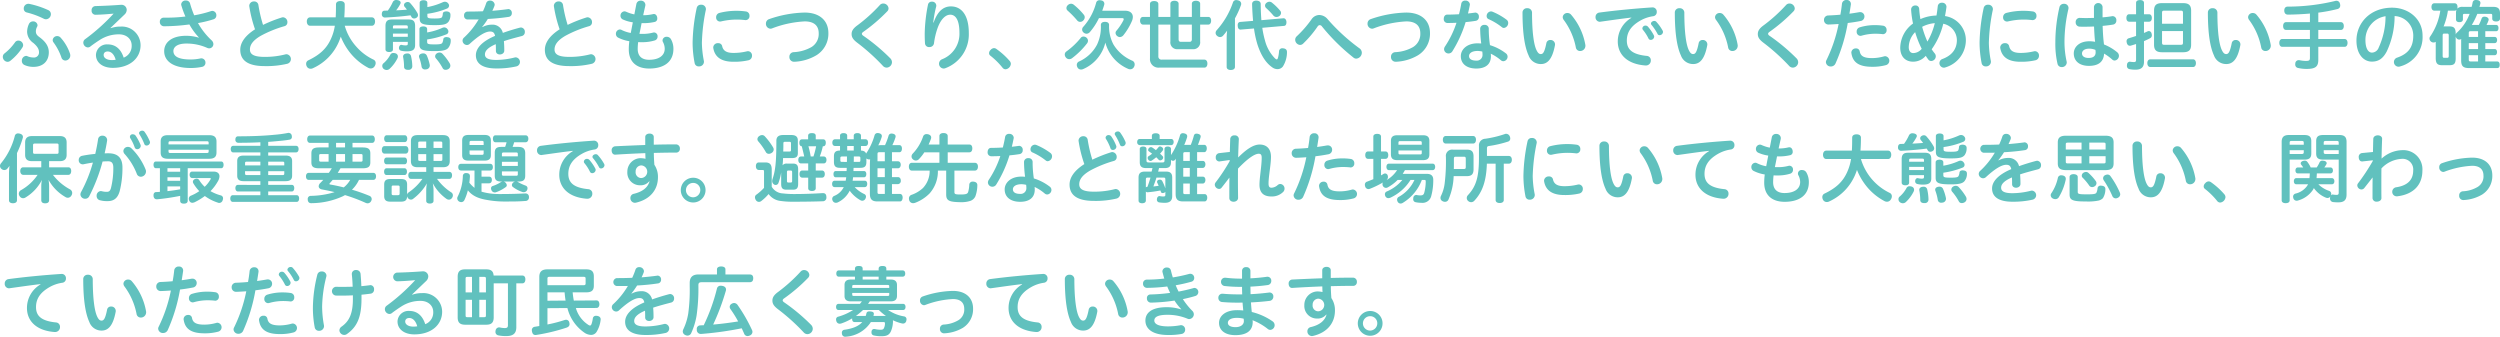 <svg xmlns="http://www.w3.org/2000/svg" width="656.58" height="88.44" viewBox="0 0 656.58 88.44">
  <path id="パス_6558" data-name="パス 6558" d="M10.18,8.26a.973.973,0,0,0,.12-.44,1.134,1.134,0,0,0-1.2-.98,1.165,1.165,0,0,0-1.06.68,4.952,4.952,0,0,0-.48,2.06A3.66,3.66,0,0,0,9.2,12.5c1.14.98,1.48,1.7,1.48,2.42a1.314,1.314,0,0,1-1.5,1.4A3.883,3.883,0,0,1,7.68,16a.812.812,0,0,0-.42-.1,1.239,1.239,0,0,0-1.08,1.3,1.149,1.149,0,0,0,.7,1.1,5.591,5.591,0,0,0,2.36.48c2.5,0,4.02-1.5,4.02-3.82,0-1.4-.66-2.66-2.42-3.96-.78-.56-.98-.94-.98-1.58A2.486,2.486,0,0,1,10.18,8.26Zm4.32,4.1a14.95,14.95,0,0,1,2.06,3.92,1.088,1.088,0,0,0,1.04.84,1.327,1.327,0,0,0,1.3-1.32,1.784,1.784,0,0,0-.06-.44,11.982,11.982,0,0,0-2.52-4.3,1.18,1.18,0,0,0-.86-.36,1.147,1.147,0,0,0-1.18,1.04A.982.982,0,0,0,14.5,12.36ZM7.42,4.48A21.588,21.588,0,0,1,11.9,6.12a1.3,1.3,0,0,0,.62.16A1.332,1.332,0,0,0,13.8,4.92a1.138,1.138,0,0,0-.68-1.04A23.45,23.45,0,0,0,8.14,2.24a1.23,1.23,0,0,0-.28-.02A1.211,1.211,0,0,0,6.68,3.48,1,1,0,0,0,7.42,4.48ZM1.64,15.24a1.117,1.117,0,0,0-.46.9,1.317,1.317,0,0,0,1.24,1.32,1.225,1.225,0,0,0,.72-.26A14.449,14.449,0,0,0,6.3,13.72a1.175,1.175,0,0,0,.22-.66,1.252,1.252,0,0,0-1.26-1.18,1.052,1.052,0,0,0-.86.44A13.772,13.772,0,0,1,1.64,15.24ZM29.46,8.56l3.66-3.5a1.729,1.729,0,0,0,.6-1.24,1.349,1.349,0,0,0-1.38-1.34h-.12c-2.34.18-4.62.28-6.76.34a1.041,1.041,0,0,0-.96,1.14A1.034,1.034,0,0,0,25.54,5.1c1.72-.04,3.18-.16,4.74-.3a50.564,50.564,0,0,1-7.5,6.72,1.117,1.117,0,0,0-.46.9,1.282,1.282,0,0,0,1.18,1.26,1.075,1.075,0,0,0,.74-.3c.58-.44,1.48-1.08,2.42-1.68a9.148,9.148,0,0,1,5.04-1.46c1.98,0,3.32,1.24,3.32,2.9a3.262,3.262,0,0,1-2.1,3.22c-.78-2.42-2.28-3.48-4.2-3.48a2.875,2.875,0,0,0-3.08,2.76c0,2,1.72,3.4,4.42,3.4,4.56,0,7.3-2.6,7.3-5.96A4.927,4.927,0,0,0,32.12,8.2a7.542,7.542,0,0,0-2.6.42Zm1.36,8.36a6.515,6.515,0,0,1-1,.08c-1.34,0-2.16-.58-2.16-1.34,0-.5.34-.92,1.06-.92C29.66,14.74,30.44,15.52,30.82,16.92ZM52.6,11.1a11.359,11.359,0,0,0-3.26-.48c-4,0-5.78,1.88-5.78,4.04,0,2.56,2.28,4.42,6.98,4.42a14.286,14.286,0,0,0,2.96-.3,1.076,1.076,0,0,0,.9-1.08,1.1,1.1,0,0,0-1.04-1.16.974.974,0,0,0-.24.02,12.231,12.231,0,0,1-2.64.28c-3.38,0-4.5-.94-4.5-2.22,0-.96.9-1.96,3.38-1.96a13.16,13.16,0,0,1,5.5,1.14,1.3,1.3,0,0,0,.52.12,1.114,1.114,0,0,0,1.1-1.12,1.368,1.368,0,0,0-.44-.96,19.011,19.011,0,0,1-3.6-4.56,30.837,30.837,0,0,0,4.1-1,1.034,1.034,0,0,0,.72-1.02,1.115,1.115,0,0,0-1.02-1.18,1.256,1.256,0,0,0-.38.06,29.722,29.722,0,0,1-4.42,1.1,24.846,24.846,0,0,1-1.1-3.16,1.057,1.057,0,0,0-1.08-.72,1.119,1.119,0,0,0-1.24,1,1,1,0,0,0,.06.32,22.726,22.726,0,0,0,1.06,2.88,40.622,40.622,0,0,1-4.86.3h-.76a1.012,1.012,0,0,0-1.1,1.08,1.106,1.106,0,0,0,1.06,1.18,51.787,51.787,0,0,0,6.7-.48,16.623,16.623,0,0,0,2.48,3.4ZM69.52,7.76A36.276,36.276,0,0,1,68.3,2.5a1.081,1.081,0,0,0-1.14-.9A1.191,1.191,0,0,0,65.9,2.74a.554.554,0,0,0,.02.18,33.343,33.343,0,0,0,1.5,6c-2.86,1.82-3.88,3.72-3.88,5.36,0,2.86,2.1,4.3,6.4,4.3a23.915,23.915,0,0,0,5.9-.6,1.279,1.279,0,0,0-.14-2.52,1.544,1.544,0,0,0-.3.04,21.454,21.454,0,0,1-5.44.66c-2.84,0-3.88-.66-3.88-1.94,0-1.14.66-2.3,2.78-3.56A30.285,30.285,0,0,1,75.2,8.08a1.018,1.018,0,0,0,.72-1.02,1.241,1.241,0,0,0-1.14-1.3,1.133,1.133,0,0,0-.36.06A36.072,36.072,0,0,0,69.52,7.76Zm28.58.22c.56,0,.84-.52.84-1.12,0-.58-.28-1.08-.84-1.08H90.86c.08-1.06.12-2.18.12-3.4,0-.58-.46-.88-1.14-.88s-1.16.28-1.16.88c0,1.3-.02,2.42-.08,3.4H81.88c-.56,0-.86.5-.86,1.08,0,.6.3,1.12.86,1.12h6.5a12.943,12.943,0,0,1-1.02,3.44c-1.14,2.56-2.94,4.2-5.94,5.64a.988.988,0,0,0-.58.92,1.4,1.4,0,0,0,.14.62,1.119,1.119,0,0,0,1.04.68,1.443,1.443,0,0,0,.64-.16,13.379,13.379,0,0,0,6.7-6.76,15.748,15.748,0,0,0,.58-1.52,16.5,16.5,0,0,0,2.42,4.2,15.182,15.182,0,0,0,4.78,3.98,1.442,1.442,0,0,0,.68.18,1.183,1.183,0,0,0,1.04-.64,1.427,1.427,0,0,0,.24-.78.96.96,0,0,0-.56-.9,13.8,13.8,0,0,1-4.44-3.32,13.869,13.869,0,0,1-3.12-5.58Zm5.54,4.24h3.9v.38c0,.44-.08.54-.58.54a3.759,3.759,0,0,1-.98-.12.254.254,0,0,0-.12-.02c-.32,0-.54.24-.62.6a.9.9,0,0,0-.02.22.712.712,0,0,0,.56.72,5.875,5.875,0,0,0,1.6.16c1.48,0,2.08-.48,2.08-1.64V8.04c0-1.22-.48-1.7-1.64-1.7h-4.48c-1.16,0-1.66.48-1.66,1.7v6.14c0,.46.38.7.96.7.64,0,1-.24,1-.7Zm0-1.34v-.84h3.9v.84Zm0-2.18V8.28c0-.32.12-.4.46-.4h2.98c.34,0,.46.08.46.4V8.7Zm.84-4.76a10.75,10.75,0,0,0,1.1-1.7.633.633,0,0,0,.08-.32c0-.3-.26-.56-.78-.66a2.227,2.227,0,0,0-.34-.04.98.98,0,0,0-.96.58A12.639,12.639,0,0,1,102.3,4c-.26,0-.54.02-.82.02-.48,0-.76.28-.76.92a.8.8,0,0,0,.86.88h.04c2.14-.1,4.4-.28,6.64-.58l.24.42a.785.785,0,0,0,.7.42,1.131,1.131,0,0,0,.62-.2.786.786,0,0,0,.4-.68,1.192,1.192,0,0,0-.16-.56A15.225,15.225,0,0,0,108.14,2a.877.877,0,0,0-.62-.26,1.084,1.084,0,0,0-.62.2.73.73,0,0,0-.36.6.8.8,0,0,0,.18.48,5.592,5.592,0,0,1,.58.74c-.66.06-1.34.1-2.02.14C105.02,3.92,104.76,3.92,104.48,3.94Zm8.2.9a20.835,20.835,0,0,0,5.18-1.38.863.863,0,0,0,.52-.76.863.863,0,0,0-.2-.54,1.062,1.062,0,0,0-.9-.48,1.32,1.32,0,0,0-.54.12,17.081,17.081,0,0,1-4.06,1.28V1.98c0-.46-.4-.7-1-.7-.64,0-1.02.24-1.02.7V6.04c0,1.36.58,1.78,3.98,1.78,2.42,0,3.02-.26,3.54-.82a2.956,2.956,0,0,0,.56-1.84v-.1c0-.48-.32-.78-.92-.84h-.18c-.5,0-.88.2-.9.56a2.623,2.623,0,0,1-.2.92c-.18.26-.56.38-1.92.38-1.76,0-1.94-.12-1.94-.7Zm-.06,6.74a21.939,21.939,0,0,0,5.06-1.34.776.776,0,0,0,.52-.74.965.965,0,0,0-.22-.6,1.038,1.038,0,0,0-.84-.48,1.3,1.3,0,0,0-.58.14,16.163,16.163,0,0,1-3.94,1.18V8.86c0-.46-.38-.7-1-.7s-1.02.24-1.02.7v4c0,1.38.62,1.78,4.02,1.78,2.26,0,3.06-.3,3.52-.8a3.022,3.022,0,0,0,.68-1.94v-.1c0-.48-.28-.76-.92-.82a.75.75,0,0,0-.2-.02c-.44,0-.8.18-.84.6a2.524,2.524,0,0,1-.26.92c-.18.28-.58.4-1.96.4-1.82,0-2.02-.1-2.02-.7Zm-8.22,3.68a1.686,1.686,0,0,0-.6-.12.863.863,0,0,0-.84.44,7.615,7.615,0,0,1-1.8,2.26.862.862,0,0,0-.32.7.982.982,0,0,0,.3.72,1.23,1.23,0,0,0,.84.34,1.157,1.157,0,0,0,.78-.3,9.583,9.583,0,0,0,2.06-2.76,1.131,1.131,0,0,0,.12-.48A.843.843,0,0,0,104.4,15.26Zm3.32,4.3a.924.924,0,0,0,1-1v-.04a12.5,12.5,0,0,0-.34-2.58.909.909,0,0,0-.98-.68.75.75,0,0,0-.2.02c-.52.04-.9.34-.9.78a.554.554,0,0,0,.02.18,14.138,14.138,0,0,1,.24,2.5c0,.54.38.82,1.02.82Zm3.52-4.28c-.48.1-.76.38-.76.76a.8.8,0,0,0,.06.3,12.348,12.348,0,0,1,.62,2.38.865.865,0,0,0,.94.74,2.733,2.733,0,0,0,.38-.04,1.011,1.011,0,0,0,.82-1.2,11.925,11.925,0,0,0-.76-2.4.989.989,0,0,0-.94-.58A2.2,2.2,0,0,0,111.24,15.28Zm3.96-.06a.948.948,0,0,0-.48.8.852.852,0,0,0,.18.5,13.987,13.987,0,0,1,1.8,2.6.83.83,0,0,0,.78.44,1.5,1.5,0,0,0,.74-.22,1.041,1.041,0,0,0,.5-.86,1.347,1.347,0,0,0-.16-.6,14.361,14.361,0,0,0-1.9-2.52,1.034,1.034,0,0,0-.78-.34A1.222,1.222,0,0,0,115.2,15.22Zm11.88-6.94a18.353,18.353,0,0,0,1.48-2.08c1.94-.1,3.88-.3,5.56-.56a.932.932,0,0,0,.74-.98.972.972,0,0,0-.88-1.06.34.34,0,0,0-.14.02c-1.28.18-2.66.32-4.1.44a14.154,14.154,0,0,0,.56-1.3,1.133,1.133,0,0,0,.06-.36,1.175,1.175,0,0,0-1.24-1.02.977.977,0,0,0-1,.7,17.663,17.663,0,0,1-.84,2.1c-1.42.06-2.8.08-4.06.08a.943.943,0,0,0-.9,1.04.939.939,0,0,0,.88,1.04h.82c.68,0,1.4,0,2.12-.02a20.7,20.7,0,0,1-3.8,4.74,1.1,1.1,0,0,0-.42.84,1.18,1.18,0,0,0,1.14,1.14,1.075,1.075,0,0,0,.74-.3c2.42-2.22,4.14-3.24,5.34-3.24.78,0,1.14.3,1.32,1.14-3.66,1.56-5.04,3.4-5.04,5.08,0,2.1,1.62,3.48,5.36,3.48a23.2,23.2,0,0,0,5.28-.54,1.209,1.209,0,0,0-.14-2.38,1.75,1.75,0,0,0-.32.04,20.015,20.015,0,0,1-4.82.64c-2.2,0-2.98-.54-2.98-1.44,0-.82.58-1.72,2.84-2.7.04.6.04,1.18.04,1.74-.02,1.36,2.2,1.22,2.2-.04,0-.76-.02-1.54-.1-2.5,1.5-.5,3.04-.9,4.72-1.34a1.041,1.041,0,0,0,.78-1.06,1.1,1.1,0,0,0-1-1.18,1.544,1.544,0,0,0-.3.04c-1.58.42-3.08.88-4.48,1.38a2.762,2.762,0,0,0-2.92-2.16,5.114,5.114,0,0,0-2.44.64Zm22.44-.52A36.275,36.275,0,0,1,148.3,2.5a1.081,1.081,0,0,0-1.14-.9,1.191,1.191,0,0,0-1.26,1.14.554.554,0,0,0,.02.18,33.344,33.344,0,0,0,1.5,6c-2.86,1.82-3.88,3.72-3.88,5.36,0,2.86,2.1,4.3,6.4,4.3a23.915,23.915,0,0,0,5.9-.6,1.279,1.279,0,0,0-.14-2.52,1.544,1.544,0,0,0-.3.04,21.454,21.454,0,0,1-5.44.66c-2.84,0-3.88-.66-3.88-1.94,0-1.14.66-2.3,2.78-3.56a30.285,30.285,0,0,1,6.34-2.58,1.018,1.018,0,0,0,.72-1.02,1.241,1.241,0,0,0-1.14-1.3,1.133,1.133,0,0,0-.36.06A36.072,36.072,0,0,0,149.52,7.76Zm19.9-.46a12.487,12.487,0,0,0,3.04-.34.872.872,0,0,0,.6-.94c0-.54-.32-1.12-.88-1.12a.75.75,0,0,0-.2.02,11.375,11.375,0,0,1-2.52.3h-.1c.18-.8.36-1.64.56-2.5a1.23,1.23,0,0,0,.02-.26,1.13,1.13,0,0,0-1.22-1.06,1.081,1.081,0,0,0-1.14.84L167.04,5a9.8,9.8,0,0,1-2.12-.68,1.205,1.205,0,0,0-.48-.12,1.112,1.112,0,0,0-1.04,1.16,1.05,1.05,0,0,0,.64.98,9.419,9.419,0,0,0,2.6.74l-.54,2.8a8.934,8.934,0,0,1-2.38-.78,1,1,0,0,0-.5-.14,1.116,1.116,0,0,0-1.02,1.18,1.086,1.086,0,0,0,.58.96,9.774,9.774,0,0,0,2.94.94,16.8,16.8,0,0,0-.14,2.18c0,3.24,2.04,5,5.36,5,3.82,0,6.36-1.7,6.36-5.16a5.008,5.008,0,0,0-.68-2.6,1.265,1.265,0,0,0-1.06-.58,1.037,1.037,0,0,0-1.12.92,1.03,1.03,0,0,0,.16.54,3.863,3.863,0,0,1,.42,1.68c0,1.74-1.46,2.9-4.1,2.9-1.9,0-3-.94-3-2.88a16.5,16.5,0,0,1,.12-1.76c.32.02.66.02,1,.02a11.09,11.09,0,0,0,3.36-.46,1.035,1.035,0,0,0,.74-1.04.978.978,0,0,0-.92-1.06,1.376,1.376,0,0,0-.26.04,10.4,10.4,0,0,1-2.9.34c-.24,0-.46,0-.68-.02.2-.92.38-1.86.56-2.8Zm14-3.98a46.639,46.639,0,0,0-1.08,9.12,28.121,28.121,0,0,0,.54,5.36,1.051,1.051,0,0,0,1.1.86,1.258,1.258,0,0,0,1.34-1.18,1.14,1.14,0,0,0-.02-.26,26.5,26.5,0,0,1-.52-4.78,47.553,47.553,0,0,1,1.04-8.64.681.681,0,0,0,.02-.2,1.184,1.184,0,0,0-1.28-1.14A1.084,1.084,0,0,0,183.42,3.32ZM196.6,14.7a14.622,14.622,0,0,1-3.52.42c-1.82,0-2.72-.56-2.98-1.8a1,1,0,0,0-1.06-.76,1.177,1.177,0,0,0-1.28,1.1.9.9,0,0,0,.02.22c.42,2.4,2.2,3.56,5.28,3.56a16.362,16.362,0,0,0,3.98-.4,1.179,1.179,0,0,0,.9-1.18,1.11,1.11,0,0,0-1.04-1.2A1.544,1.544,0,0,0,196.6,14.7ZM189.36,4.62a1.139,1.139,0,0,0-.84,1.14,1.035,1.035,0,0,0,1.02,1.12,1.544,1.544,0,0,0,.3-.04,18.344,18.344,0,0,1,3.94-.48,18.65,18.65,0,0,1,2.4.14h.14a1.025,1.025,0,0,0,.96-1.12,1.082,1.082,0,0,0-.88-1.14,16.746,16.746,0,0,0-2.6-.18A17.661,17.661,0,0,0,189.36,4.62Zm13.08,1.62a1.2,1.2,0,0,0-.84,1.18,1.271,1.271,0,0,0,1.18,1.34,1.185,1.185,0,0,0,.42-.08,27.718,27.718,0,0,1,8.58-1.84c2.64,0,3.68,1.3,3.68,3.12a4.031,4.031,0,0,1-1.9,3.62,10.426,10.426,0,0,1-4.68,1.34,1.166,1.166,0,0,0-1.12,1.24,1.212,1.212,0,0,0,1.22,1.28h.1a12.374,12.374,0,0,0,5.76-1.7A6.637,6.637,0,0,0,218,9.9c0-3.28-2.32-5.38-6.24-5.38A30.2,30.2,0,0,0,202.44,6.24Zm29.08-3.7a41.332,41.332,0,0,1-5.88,5.32c-1.22.88-1.54,1.56-1.54,2.3,0,.8.34,1.44,1.58,2.36a53.227,53.227,0,0,1,6.62,5.98,1.351,1.351,0,0,0,1,.48,1.449,1.449,0,0,0,1.4-1.42,1.5,1.5,0,0,0-.48-1.06,49.953,49.953,0,0,0-6.98-5.84c-.3-.18-.44-.38-.44-.56,0-.16.12-.34.38-.52a43.685,43.685,0,0,0,6.28-5.38,1.1,1.1,0,0,0,.34-.78,1.394,1.394,0,0,0-1.38-1.28A1.2,1.2,0,0,0,231.52,2.54Zm14.02,4.6a29.471,29.471,0,0,1,.78-4.22.974.974,0,0,0,.02-.24,1.07,1.07,0,0,0-1.16-1.02.97.97,0,0,0-1.02.78A41.39,41.39,0,0,0,243.3,10c0,.94.02,1.9.08,2.66a1.036,1.036,0,0,0,1.14.92,1.158,1.158,0,0,0,1.22-1.02,19.223,19.223,0,0,1,.9-3.86c.86-2.44,2.14-3.62,3.36-3.62,1.42,0,2.42,1.4,2.42,4.78a7.156,7.156,0,0,1-4.56,6.92,1.273,1.273,0,0,0-.8,1.16,1.26,1.26,0,0,0,1.2,1.28,1.32,1.32,0,0,0,.54-.12,9.463,9.463,0,0,0,6.08-9.2c0-4.8-1.98-7-4.7-7-1.94,0-3.5,1.24-4.54,4.24Zm15.08,7.18a1.214,1.214,0,0,0-.42.86.806.806,0,0,0,.34.66,19.643,19.643,0,0,1,3.18,3.14,1.031,1.031,0,0,0,.8.44,1.557,1.557,0,0,0,1.4-1.42,1.184,1.184,0,0,0-.3-.76,19.2,19.2,0,0,0-3.44-3.12,1.12,1.12,0,0,0-.68-.26A1.232,1.232,0,0,0,260.62,14.32Zm34.5-8.34c.3,0,.44.08.44.26a.918.918,0,0,1-.14.44,14.119,14.119,0,0,1-1.76,2.6.882.882,0,0,0-.24.6,1.1,1.1,0,0,0,.54.88,1.026,1.026,0,0,0,.6.2,1.292,1.292,0,0,0,.96-.54,16.158,16.158,0,0,0,2.2-3.68,2.773,2.773,0,0,0,.24-1.06c0-1.02-.8-1.64-2-1.64h-6.04c.18-.5.36-1,.5-1.5a1.109,1.109,0,0,0,.06-.34.878.878,0,0,0-.78-.86,1.939,1.939,0,0,0-.46-.06.87.87,0,0,0-.92.68,15.334,15.334,0,0,1-3.34,6.26,1.1,1.1,0,0,0-.34.76,1.042,1.042,0,0,0,.38.78,1.236,1.236,0,0,0,.78.32,1.213,1.213,0,0,0,.88-.44,16.973,16.973,0,0,0,2.38-3.66ZM282.44,2.46a1.164,1.164,0,0,0-.7-.26,1.257,1.257,0,0,0-.84.36,1.042,1.042,0,0,0-.38.78.832.832,0,0,0,.28.64,25.984,25.984,0,0,1,2.54,2.6.983.983,0,0,0,.78.38,1.1,1.1,0,0,0,.84-.38,1.175,1.175,0,0,0,.36-.82,1.051,1.051,0,0,0-.26-.7A16.93,16.93,0,0,0,282.44,2.46Zm3.28,8.6a1.243,1.243,0,0,0-.72-.24.9.9,0,0,0-.78.42,19.373,19.373,0,0,1-3.74,3.52.976.976,0,0,0-.4.78,1.275,1.275,0,0,0,.28.76,1.117,1.117,0,0,0,.9.46,1.236,1.236,0,0,0,.74-.26,20.748,20.748,0,0,0,3.94-3.9,1.174,1.174,0,0,0,.24-.68A1.1,1.1,0,0,0,285.72,11.06Zm5.02,1.34a10.413,10.413,0,0,0,5.98,6.9,1.191,1.191,0,0,0,.54.12,1.1,1.1,0,0,0,1.02-.66,1.2,1.2,0,0,0,.16-.62,1.03,1.03,0,0,0-.58-.96,10.6,10.6,0,0,1-4.98-4.26,10.051,10.051,0,0,1-1.16-5.12c0-.56-.4-.84-1.08-.84-.66,0-1.08.28-1.08.84a10.84,10.84,0,0,1-1,5.14,9.869,9.869,0,0,1-4.66,4.4.987.987,0,0,0-.66.92,1.3,1.3,0,0,0,.14.58,1.025,1.025,0,0,0,.98.64,1.412,1.412,0,0,0,.56-.12A10.12,10.12,0,0,0,290.74,12.4Zm13.92-6.74V2.28c0-.5-.44-.78-1.1-.78-.7,0-1.1.28-1.1.78V5.66h-1.82c-.48,0-.78.4-.78,1s.34,1.02.78,1.02h1.82v8.88a2.225,2.225,0,0,0,2.44,2.42h11.84c.52,0,.8-.46.8-1.06s-.28-1.04-.8-1.04H305.58a.818.818,0,0,1-.92-.9V7.68h3.16V12.1a1.793,1.793,0,0,0,1.98,2.04h3.86a1.8,1.8,0,0,0,1.98-2.04V7.68h2.14c.46,0,.74-.44.74-1.02,0-.6-.28-1-.74-1h-2.14V2.2c0-.5-.46-.78-1.1-.78s-1.08.28-1.08.78V5.66h-3.48V2.2c0-.5-.46-.78-1.08-.78-.64,0-1.08.28-1.08.78V5.66Zm5.32,2.02h3.48v3.88c0,.42-.22.64-.56.64h-2.36c-.36,0-.56-.22-.56-.64Zm12.62,11.1c0,.54.44.82,1.06.82.68,0,1.12-.28,1.12-.82V6.04a23.367,23.367,0,0,0,1.56-3.42,1.017,1.017,0,0,0,.08-.4.915.915,0,0,0-.76-.88,1.945,1.945,0,0,0-.54-.1.878.878,0,0,0-.88.66,21.008,21.008,0,0,1-4.26,7.26,1.074,1.074,0,0,0-.28.7.975.975,0,0,0,.4.78,1.2,1.2,0,0,0,.78.32,1.074,1.074,0,0,0,.8-.4,14.782,14.782,0,0,0,1.04-1.3,20.925,20.925,0,0,0-.12,2.22Zm9.12-12.26c-.1-1.26-.16-2.66-.18-4.26,0-.54-.44-.88-1.16-.88-.66,0-1.1.32-1.1.9.04,1.62.14,3.08.26,4.42l-3.36.28c-.48.04-.68.38-.68.84a1.229,1.229,0,0,0,.02.26c.02.52.24.92.78.92a.15.15,0,0,0,.1-.02l3.38-.28a26.463,26.463,0,0,0,.9,4.18c.94,2.9,2.22,4.88,3.94,6.06a2.363,2.363,0,0,0,1.32.44,1.763,1.763,0,0,0,1.44-.72,7.086,7.086,0,0,0,1.06-3.64V14.9c0-.58-.3-.9-.94-.98a.974.974,0,0,0-.24-.02.823.823,0,0,0-.9.76,8.316,8.316,0,0,1-.28,1.72c-.08.3-.18.44-.32.44-.12,0-.28-.1-.5-.3a10.391,10.391,0,0,1-2.6-4.68,24.611,24.611,0,0,1-.7-3.32l5.7-.5c.44-.02.64-.42.64-.94V6.92c-.06-.52-.32-.9-.76-.9h-.06Zm2.78-4.6a.994.994,0,0,0-.66-.24,1.154,1.154,0,0,0-.74.26.936.936,0,0,0-.42.76.9.9,0,0,0,.32.66,20.2,20.2,0,0,1,1.92,2,1.07,1.07,0,0,0,.78.32,1.286,1.286,0,0,0,.8-.3,1.04,1.04,0,0,0,.38-.76.846.846,0,0,0-.22-.58A14.424,14.424,0,0,0,334.5,1.92Zm6.52,8.82a1.227,1.227,0,0,0-.42.92,1.375,1.375,0,0,0,1.28,1.36,1.175,1.175,0,0,0,.8-.34,28.219,28.219,0,0,0,3.78-4.46.734.734,0,0,1,.58-.4.758.758,0,0,1,.6.36,52.407,52.407,0,0,0,8.26,8.16,1.109,1.109,0,0,0,.74.28,1.587,1.587,0,0,0,1.46-1.56,1.425,1.425,0,0,0-.64-1.16,50.433,50.433,0,0,1-8.34-7.64,2.938,2.938,0,0,0-2.18-1.1,2.5,2.5,0,0,0-2.04,1.12A28.63,28.63,0,0,1,341.02,10.74Zm19.42-4.5a1.2,1.2,0,0,0-.84,1.18,1.271,1.271,0,0,0,1.18,1.34,1.185,1.185,0,0,0,.42-.08,27.718,27.718,0,0,1,8.58-1.84c2.64,0,3.68,1.3,3.68,3.12a4.031,4.031,0,0,1-1.9,3.62,10.426,10.426,0,0,1-4.68,1.34,1.166,1.166,0,0,0-1.12,1.24,1.212,1.212,0,0,0,1.22,1.28h.1a12.374,12.374,0,0,0,5.76-1.7A6.637,6.637,0,0,0,376,9.9c0-3.28-2.32-5.38-6.24-5.38A30.2,30.2,0,0,0,360.44,6.24Zm23.18-1.28c-1.08.06-2.14.1-3.1.1-.6,0-.9.54-.9,1.1a.988.988,0,0,0,.92,1.1c.76,0,1.58-.02,2.42-.06a25.494,25.494,0,0,1-3,6.2,1.337,1.337,0,0,0-.26.76,1.153,1.153,0,0,0,1.18,1.1,1.179,1.179,0,0,0,1.02-.6,32.111,32.111,0,0,0,3.46-7.64c.94-.08,1.88-.2,2.72-.34a.979.979,0,0,0,.76-1.04,1.008,1.008,0,0,0-.92-1.12.39.39,0,0,0-.14.02c-.56.08-1.16.16-1.8.22.18-.72.34-1.46.48-2.2a.553.553,0,0,0,.02-.18,1.1,1.1,0,0,0-1.2-1,.985.985,0,0,0-1.06.78C384.06,3.1,383.86,4.04,383.62,4.96Zm8.14,8.12a28.349,28.349,0,0,1-.32-4.36,1.012,1.012,0,0,0-1.12-.96,1.033,1.033,0,0,0-1.14.98,31.86,31.86,0,0,0,.28,3.9c-.32-.02-.66-.04-.98-.04-2.78,0-4.38,1.62-4.38,3.36,0,2.12,1.68,3.26,4.06,3.26,2.26,0,3.84-.98,3.84-3.22a4.234,4.234,0,0,0-.04-.68,11.77,11.77,0,0,1,2.68,1.74,1.021,1.021,0,0,0,.64.24,1.2,1.2,0,0,0,1.1-1.2,1.092,1.092,0,0,0-.52-.92A13.1,13.1,0,0,0,391.76,13.08Zm-2.02,1.68a7.464,7.464,0,0,1,.06.86,1.493,1.493,0,0,1-1.64,1.52c-1.28,0-1.9-.46-1.9-1.2,0-.68.66-1.34,2.28-1.34A5.977,5.977,0,0,1,389.74,14.76ZM392.42,4.3a1.045,1.045,0,0,0-.42-.08,1.205,1.205,0,0,0-1.12,1.22.849.849,0,0,0,.54.82,16.1,16.1,0,0,1,3.44,2.08.834.834,0,0,0,.56.22,1.3,1.3,0,0,0,1.12-1.3,1.057,1.057,0,0,0-.42-.86A16.71,16.71,0,0,0,392.42,4.3Zm7.88.2c0,5.72.64,9.22,1.6,11.28a3.382,3.382,0,0,0,3.24,2.26c1.56,0,2.96-1.04,3.68-4.94a.974.974,0,0,0,.02-.24,1.168,1.168,0,0,0-1.22-1.14,1.024,1.024,0,0,0-1.06.86c-.5,2.5-.92,2.84-1.46,2.84-.4,0-.74-.22-1.14-1.06-.68-1.42-1.16-4.64-1.16-9.84a1.166,1.166,0,0,0-1.26-1.14A1.133,1.133,0,0,0,400.3,4.5Zm10.88,2.02a17.749,17.749,0,0,1,3.12,7.12,1.107,1.107,0,0,0,1.12.98,1.38,1.38,0,0,0,1.4-1.36,1.229,1.229,0,0,0-.02-.28,16.473,16.473,0,0,0-3.76-7.92,1.209,1.209,0,0,0-.94-.42,1.179,1.179,0,0,0-1.24,1.08A1.329,1.329,0,0,0,411.18,6.52Zm20.76,2.56a11.025,11.025,0,0,1,1.44,2.24.645.645,0,0,0,.6.38.912.912,0,0,0,.9-.84.679.679,0,0,0-.1-.38,11.426,11.426,0,0,0-1.56-2.28.853.853,0,0,0-.6-.26.8.8,0,0,0-.84.72A.619.619,0,0,0,431.94,9.08Zm2.26-1.3a13.235,13.235,0,0,1,1.56,2.34.558.558,0,0,0,.54.34.912.912,0,0,0,.9-.84.815.815,0,0,0-.1-.36,11.915,11.915,0,0,0-1.66-2.32.7.7,0,0,0-.54-.22c-.42,0-.86.32-.86.68A.53.53,0,0,0,434.2,7.78Zm-5.32-1.86a7.15,7.15,0,0,0-3.56,6.18c0,3.48,2.54,5.98,7.28,6.32h.12A1.287,1.287,0,0,0,434,17.08a1.129,1.129,0,0,0-1.08-1.18c-3.76-.38-5.22-1.66-5.22-4.02,0-1.96.86-3.72,3.56-5.26a9.427,9.427,0,0,1,3.36-1.14,1.079,1.079,0,0,0,.94-1.12,1.115,1.115,0,0,0-1.08-1.2h-.06c-4.86.32-9.74.8-13.94,1.36a1.142,1.142,0,0,0-1,1.18,1.155,1.155,0,0,0,1.1,1.24.554.554,0,0,0,.18-.02c3.3-.46,5.78-.82,8.1-1.08ZM440.3,4.5c0,5.72.64,9.22,1.6,11.28a3.382,3.382,0,0,0,3.24,2.26c1.56,0,2.96-1.04,3.68-4.94a.974.974,0,0,0,.02-.24,1.168,1.168,0,0,0-1.22-1.14,1.024,1.024,0,0,0-1.06.86c-.5,2.5-.92,2.84-1.46,2.84-.4,0-.74-.22-1.14-1.06-.68-1.42-1.16-4.64-1.16-9.84a1.166,1.166,0,0,0-1.26-1.14A1.133,1.133,0,0,0,440.3,4.5Zm10.88,2.02a17.749,17.749,0,0,1,3.12,7.12,1.107,1.107,0,0,0,1.12.98,1.38,1.38,0,0,0,1.4-1.36,1.229,1.229,0,0,0-.02-.28,16.473,16.473,0,0,0-3.76-7.92,1.209,1.209,0,0,0-.94-.42,1.179,1.179,0,0,0-1.24,1.08A1.329,1.329,0,0,0,451.18,6.52Zm18.34-3.98a41.332,41.332,0,0,1-5.88,5.32c-1.22.88-1.54,1.56-1.54,2.3,0,.8.34,1.44,1.58,2.36a53.225,53.225,0,0,1,6.62,5.98,1.351,1.351,0,0,0,1,.48,1.449,1.449,0,0,0,1.4-1.42,1.5,1.5,0,0,0-.48-1.06,49.952,49.952,0,0,0-6.98-5.84c-.3-.18-.44-.38-.44-.56,0-.16.12-.34.38-.52a43.686,43.686,0,0,0,6.28-5.38,1.1,1.1,0,0,0,.34-.78,1.394,1.394,0,0,0-1.38-1.28A1.2,1.2,0,0,0,469.52,2.54Zm14.26,2.54c-1.06.1-2.12.16-3.14.2a1.137,1.137,0,0,0-1.16,1.18,1.149,1.149,0,0,0,1.18,1.2c.84-.02,1.74-.08,2.66-.14a38.468,38.468,0,0,1-3.18,9.46,1.11,1.11,0,0,0-.16.58,1.228,1.228,0,0,0,1.3,1.12,1.33,1.33,0,0,0,1.2-.74,44.244,44.244,0,0,0,3.24-10.68c1.18-.14,2.34-.32,3.36-.52a1.183,1.183,0,0,0,1.02-1.18,1.113,1.113,0,0,0-1.12-1.16,1.23,1.23,0,0,0-.26.02c-.78.14-1.66.28-2.56.4.14-.82.26-1.64.38-2.44V2.22a1.037,1.037,0,0,0-1.14-1,1.134,1.134,0,0,0-1.2.96C484.1,3.14,483.96,4.12,483.78,5.08ZM495.2,16.04a11.7,11.7,0,0,1-3.1.44c-2.24,0-3.02-.58-3.24-1.78a.925.925,0,0,0-1-.76,1.127,1.127,0,0,0-1.2,1.08.554.554,0,0,0,.02.18c.36,2.4,1.96,3.56,5.46,3.56a13.307,13.307,0,0,0,3.62-.44,1.194,1.194,0,0,0-.2-2.34A1.231,1.231,0,0,0,495.2,16.04Zm-6.4-7.62a1.106,1.106,0,0,0-.74,1.1,1.038,1.038,0,0,0,.96,1.12,2.08,2.08,0,0,0,.3-.04,13.148,13.148,0,0,1,3.66-.52,16.519,16.519,0,0,1,1.84.1.5.5,0,0,0,.16.02.992.992,0,0,0,.94-1.1,1.076,1.076,0,0,0-.86-1.12,14.059,14.059,0,0,0-2.16-.16A13.211,13.211,0,0,0,488.8,8.42Zm18.96,5.74a19.368,19.368,0,0,0,3.04-6.7,4.425,4.425,0,0,1,3.58,4.28c0,2.32-1.26,4.02-3.76,4.96a1.151,1.151,0,0,0-.82,1.08A1.2,1.2,0,0,0,510.96,19a1.017,1.017,0,0,0,.4-.08,7.456,7.456,0,0,0,5.38-7.2,6.4,6.4,0,0,0-5.48-6.28c.14-.76.28-1.54.38-2.36V2.94a1.086,1.086,0,0,0-1.18-1,1.019,1.019,0,0,0-1.1.92c-.1.86-.2,1.66-.34,2.44a10.987,10.987,0,0,0-4.22.94,25.076,25.076,0,0,1-.32-2.68.928.928,0,0,0-1-.9,1.058,1.058,0,0,0-1.12,1.02v.08a24.894,24.894,0,0,0,.5,3.64,8.041,8.041,0,0,0-3.36,6.32c0,2.38,1.38,3.7,3.38,3.7a4.335,4.335,0,0,0,3.32-1.54,10.664,10.664,0,0,0,.64.92.951.951,0,0,0,.8.44,1.248,1.248,0,0,0,1.2-1.22,1.215,1.215,0,0,0-.3-.8A11.175,11.175,0,0,1,507.76,14.16Zm-1.12-2.02a26.3,26.3,0,0,1-1.38-3.88,8.712,8.712,0,0,1,3.32-.96A17.779,17.779,0,0,1,506.64,12.14Zm-3.22-2.48a26.545,26.545,0,0,0,1.72,4.38,2.888,2.888,0,0,1-2.26,1.12c-.58,0-1.14-.46-1.14-1.54A5.733,5.733,0,0,1,503.42,9.66Zm18-6.34a46.641,46.641,0,0,0-1.08,9.12,28.121,28.121,0,0,0,.54,5.36,1.051,1.051,0,0,0,1.1.86,1.258,1.258,0,0,0,1.34-1.18,1.139,1.139,0,0,0-.02-.26,26.5,26.5,0,0,1-.52-4.78,47.554,47.554,0,0,1,1.04-8.64.68.68,0,0,0,.02-.2,1.185,1.185,0,0,0-1.28-1.14A1.084,1.084,0,0,0,521.42,3.32ZM534.6,14.7a14.622,14.622,0,0,1-3.52.42c-1.82,0-2.72-.56-2.98-1.8a1,1,0,0,0-1.06-.76,1.177,1.177,0,0,0-1.28,1.1.9.9,0,0,0,.02.22c.42,2.4,2.2,3.56,5.28,3.56a16.361,16.361,0,0,0,3.98-.4,1.179,1.179,0,0,0,.9-1.18,1.11,1.11,0,0,0-1.04-1.2A1.544,1.544,0,0,0,534.6,14.7ZM527.36,4.62a1.139,1.139,0,0,0-.84,1.14,1.035,1.035,0,0,0,1.02,1.12,1.544,1.544,0,0,0,.3-.04,18.344,18.344,0,0,1,3.94-.48,18.65,18.65,0,0,1,2.4.14h.14a1.025,1.025,0,0,0,.96-1.12,1.082,1.082,0,0,0-.88-1.14,16.747,16.747,0,0,0-2.6-.18A17.661,17.661,0,0,0,527.36,4.62Zm25.28-1.6a1.138,1.138,0,0,0-2.26,0v2.9c-.72.02-1.44.04-2.12.04-.56,0-1.08-.02-1.56-.04a1.063,1.063,0,0,0-1.12,1.14,1.094,1.094,0,0,0,1.04,1.16c.38.02.8.02,1.24.02.8,0,1.68-.02,2.54-.06.06,1.34.12,2.68.28,4.02a8.111,8.111,0,0,0-1.52-.14c-2.68,0-4.08,1.56-4.08,3.18,0,2.08,1.58,3.28,3.96,3.28,2.4,0,3.88-.96,4-3.22a12.68,12.68,0,0,1,2.12,1.54.959.959,0,0,0,.66.28,1.248,1.248,0,0,0,1.12-1.26,1.21,1.21,0,0,0-.46-.92,12.618,12.618,0,0,0-3.46-2.04c-.22-1.62-.3-3.24-.36-4.88,1.08-.1,2.08-.22,2.82-.36a1.025,1.025,0,0,0,.78-1.08,1.01,1.01,0,0,0-.94-1.12.68.68,0,0,0-.2.02c-.68.12-1.54.22-2.48.3Zm-1.88,11.3a3.231,3.231,0,0,1,.06.66c0,.98-.68,1.46-1.84,1.46-1.1,0-1.74-.46-1.74-1.18,0-.64.58-1.26,1.88-1.26A4.132,4.132,0,0,1,550.76,14.32ZM541.32,3.1a40.985,40.985,0,0,0-1.08,9.28,23.042,23.042,0,0,0,.58,5.64,1.1,1.1,0,0,0,1.1.82,1.268,1.268,0,0,0,1.32-1.2,1.572,1.572,0,0,0-.04-.28,24.177,24.177,0,0,1-.56-5,38.4,38.4,0,0,1,1.02-8.74,1.749,1.749,0,0,0,.04-.32,1.115,1.115,0,0,0-1.2-1.08A1.152,1.152,0,0,0,541.32,3.1Zm22.2,3.82h1.32c.48,0,.74-.4.74-.98s-.26-.98-.74-.98h-1.32V1.98c0-.48-.38-.74-1.04-.74s-1.04.26-1.04.74V4.96h-1.8c-.48,0-.74.4-.74.98s.26.98.74.98h1.8v3.74c-.64.22-1.28.42-1.88.6a.791.791,0,0,0-.62.8,1.5,1.5,0,0,0,.06.4c.12.52.44.78.82.78a1.171,1.171,0,0,0,.26-.04c.44-.12.9-.28,1.36-.42v4.08c0,.5-.12.66-.56.66a7.779,7.779,0,0,1-.94-.08.34.34,0,0,0-.14-.02.789.789,0,0,0-.74.8,1.139,1.139,0,0,0-.02.26.833.833,0,0,0,.68.9,7.672,7.672,0,0,0,1.56.14c1.54,0,2.24-.66,2.24-2.1v-5.4c.56-.24,1.08-.48,1.56-.74a.818.818,0,0,0,.5-.78,1.532,1.532,0,0,0-.08-.5.751.751,0,0,0-.7-.62.762.762,0,0,0-.34.08c-.3.14-.62.28-.94.42Zm12.88,11.9c.48,0,.76-.44.76-1.02s-.28-1-.76-1H565.2c-.52,0-.8.42-.8,1s.28,1.02.8,1.02Zm-.5-14.78c0-1.48-.66-2-2.12-2h-5.52c-1.46,0-2.1.52-2.1,2v8.9c0,1.48.66,2,2.12,2h5.5c1.46,0,2.12-.52,2.12-2Zm-2.14,3.42h-5.5V4.62c0-.52.14-.6.6-.6h4.3c.46,0,.6.08.6.6Zm0,1.92v3c0,.52-.14.6-.6.6h-4.3c-.46,0-.6-.08-.6-.6v-3ZM580.3,4.5c0,5.72.64,9.22,1.6,11.28a3.382,3.382,0,0,0,3.24,2.26c1.56,0,2.96-1.04,3.68-4.94a.973.973,0,0,0,.02-.24,1.168,1.168,0,0,0-1.22-1.14,1.024,1.024,0,0,0-1.06.86c-.5,2.5-.92,2.84-1.46,2.84-.4,0-.74-.22-1.14-1.06-.68-1.42-1.16-4.64-1.16-9.84a1.166,1.166,0,0,0-1.26-1.14A1.133,1.133,0,0,0,580.3,4.5Zm10.88,2.02a17.749,17.749,0,0,1,3.12,7.12,1.107,1.107,0,0,0,1.12.98,1.38,1.38,0,0,0,1.4-1.36,1.229,1.229,0,0,0-.02-.28,16.473,16.473,0,0,0-3.76-7.92,1.209,1.209,0,0,0-.94-.42,1.179,1.179,0,0,0-1.24,1.08A1.329,1.329,0,0,0,591.18,6.52Zm15.92.52h-6.28c-.48,0-.76.42-.76,1.02s.28,1.02.76,1.02h6.28v2.38h-7.26c-.48,0-.78.42-.78,1.02,0,.62.3,1.04.78,1.04h7.26v2.92c0,.64-.22.78-1.06.78a8.027,8.027,0,0,1-1.62-.18,1.23,1.23,0,0,0-.26-.02.882.882,0,0,0-.9.86,1.229,1.229,0,0,0-.02.26.9.9,0,0,0,.78.94,9.708,9.708,0,0,0,2.28.24c2.32,0,3-.68,3-2.38V13.52h6.9c.48,0,.78-.42.78-1.04,0-.6-.3-1.02-.78-1.02h-6.9V9.08h5.94c.48,0,.76-.42.76-1.02s-.28-1.02-.76-1.02H609.3V4.54a41.27,41.27,0,0,0,5-.94.923.923,0,0,0,.76-.96,1.312,1.312,0,0,0-.08-.46.92.92,0,0,0-.9-.76,1.359,1.359,0,0,0-.38.06,53.419,53.419,0,0,1-12.46,1.48c-.58,0-.88.44-.88,1.02,0,.62.3,1.08.96,1.08,2-.02,3.94-.12,5.78-.28Zm22.24-1.6a5.113,5.113,0,0,1,4.9,5.12c0,2.98-1.24,4.76-4.24,5.8a1.2,1.2,0,0,0-.84,1.12,1.229,1.229,0,0,0,1.2,1.26,1.209,1.209,0,0,0,.44-.08,7.931,7.931,0,0,0,5.88-8.1c0-4.34-3.64-7.32-8-7.32-5.74,0-9.36,4-9.36,8.64,0,3.58,1.88,5.52,4.04,5.52,1.58,0,2.86-.62,3.94-2.72A21.716,21.716,0,0,0,629.34,5.44Zm-2.38.04a19.6,19.6,0,0,1-1.8,8.24,1.949,1.949,0,0,1-1.76,1.32c-.92,0-1.72-.98-1.72-3.32A6.246,6.246,0,0,1,626.96,5.48Zm19.86,11.56c0,1.52.5,2.06,2.1,2.06h7.32c.46,0,.7-.22.7-.88,0-.56-.24-.86-.7-.86h-3.08V15.72h2.46c.42,0,.62-.36.62-.82,0-.44-.2-.8-.62-.8h-2.46V12.54h2.48c.4,0,.62-.36.62-.82,0-.44-.22-.8-.62-.8h-2.48V9.42h2.8c.42,0,.66-.28.66-.84,0-.52-.24-.82-.66-.82h-2.48a6.487,6.487,0,0,0,.54-1.24.5.5,0,0,0,.02-.16c0-.32-.26-.6-.72-.72a2.733,2.733,0,0,0-.38-.04.726.726,0,0,0-.76.52,10.512,10.512,0,0,1-.72,1.64h-1.84a18.647,18.647,0,0,0,1.44-2.9h3.48c.36,0,.44.1.44.44v.8c0,.5.38.76,1.02.76.62,0,1.02-.26,1.02-.76V4.76c0-1.24-.48-1.74-1.8-1.74h-3.6c.1-.3.18-.6.24-.84a.75.75,0,0,0,.02-.2c0-.42-.36-.7-.88-.74a1.417,1.417,0,0,0-.28-.02.8.8,0,0,0-.9.72,7.673,7.673,0,0,1-.26,1.08h-2.32a1.84,1.84,0,0,0-1.46.48,1.054,1.054,0,0,0,.08-.46c0-.58-.28-.96-.78-.96h-5.3c-.48,0-.76.4-.76.98,0,.56.28.96.76.96h1.56a16.193,16.193,0,0,1-2.64,6.76.838.838,0,0,0-.2.56,1.042,1.042,0,0,0,.42.82,1.02,1.02,0,0,0,.62.22,1.123,1.123,0,0,0,.62-.18,3.247,3.247,0,0,0-.02.44v3.82c0,1.44.46,1.88,1.66,1.88h1.96c1.2,0,1.62-.4,1.62-1.82V10.8a.953.953,0,0,0,.16.36.919.919,0,0,0,.78.46.991.991,0,0,0,.52-.16,5.052,5.052,0,0,0-.02.56Zm-1.44-7c0-1.42-.42-1.88-1.64-1.88H642.5a1.416,1.416,0,0,0-.3.02,17.57,17.57,0,0,0,1.14-4.16h1.74a.724.724,0,0,0,.52-.2,2.192,2.192,0,0,0-.14.88V6.28c0,.48.3.76.92.76.58,0,.9-.28.9-.76V5.3c0-.34.08-.44.44-.44h1.32A12.7,12.7,0,0,1,645.7,9.8a.954.954,0,0,0-.32.52Zm3.44,4.06V12.54h2.44V14.1Zm0,1.62h2.44v1.64h-1.98c-.3,0-.46-.1-.46-.5Zm2.44-6.3v1.5h-2.44v-1c0-.38.1-.5.46-.5Zm-7.7,6.46c0,.42-.12.52-.4.52h-.8c-.28,0-.4-.1-.4-.52V10.56c0-.4.12-.52.4-.52h.8c.28,0,.4.12.4.52ZM11.28,43.54v1.62H6.54c-.48,0-.78.4-.78.98,0,.56.3,1,.78,1h3.78a12.886,12.886,0,0,1-4.4,4.04,1.109,1.109,0,0,0-.54.92,1.128,1.128,0,0,0,.24.68,1.077,1.077,0,0,0,.88.5,1.2,1.2,0,0,0,.68-.22,11.5,11.5,0,0,0,4.28-4.6,7.858,7.858,0,0,0-.18,1.68v3.64c0,.54.34.84,1.02.84.7,0,1.04-.3,1.04-.84V50.14a9.6,9.6,0,0,0-.16-1.7,11.754,11.754,0,0,0,4.4,4.5,1.237,1.237,0,0,0,.66.22,1.108,1.108,0,0,0,.96-.6,1.206,1.206,0,0,0,.2-.66,1.069,1.069,0,0,0-.6-.96,13.984,13.984,0,0,1-4.46-3.8H18.4c.48,0,.74-.44.74-1.02,0-.56-.26-.96-.74-.96H13.34V43.54h2.84c1.26,0,1.76-.62,1.76-1.64V38.64c0-1.06-.5-1.68-1.76-1.68H8.8c-1.22,0-1.76.62-1.76,1.68V41.9c0,1.02.5,1.64,1.74,1.64ZM9.62,41.62c-.34,0-.5-.06-.5-.44V39.36c0-.36.16-.44.52-.44h5.7c.34,0,.48.06.48.44v1.82c0,.38-.14.44-.48.44ZM2.8,53.82c0,.5.4.78,1.04.78s1.06-.28,1.06-.78V41.42a24.571,24.571,0,0,0,1.5-3.9,1.016,1.016,0,0,0,.06-.34c0-.42-.28-.72-.82-.86a1.916,1.916,0,0,0-.44-.06.844.844,0,0,0-.88.7A18.5,18.5,0,0,1,.68,44.14a1.074,1.074,0,0,0-.24.66,1.009,1.009,0,0,0,.44.82,1.051,1.051,0,0,0,.7.26,1.078,1.078,0,0,0,.88-.48c.16-.18.32-.4.48-.62A16.847,16.847,0,0,0,2.8,46.8ZM25.46,41.64a32.649,32.649,0,0,0-3.46.5,1.082,1.082,0,0,0-.88,1.1,1.053,1.053,0,0,0,1.02,1.14.974.974,0,0,0,.24-.02c.76-.16,1.6-.32,2.46-.44a36.891,36.891,0,0,1-3.1,7.72,1.428,1.428,0,0,0-.18.66,1.216,1.216,0,0,0,1.26,1.12,1.146,1.146,0,0,0,1.04-.62,45.311,45.311,0,0,0,3.52-9.16c.5-.04,1-.06,1.46-.06.96,0,1.36.5,1.36,1.7a21.343,21.343,0,0,1-.62,5.34c-.22.78-.54.98-1.1.98a5.023,5.023,0,0,1-1.3-.16,1.35,1.35,0,0,0-.28-.04,1.191,1.191,0,0,0-1.08,1.28,1.117,1.117,0,0,0,.9,1.14,6.994,6.994,0,0,0,2,.22c1.62,0,2.64-.76,3.16-2.64a24.527,24.527,0,0,0,.72-6.2c0-2.46-1.18-3.72-3.68-3.72-.32,0-.66,0-1,.02.26-1.12.48-2.22.64-3.28a.974.974,0,0,0,.02-.24,1.156,1.156,0,0,0-1.24-1.12,1.068,1.068,0,0,0-1.14.9C26.02,39.02,25.76,40.34,25.46,41.64Zm9.22-4.1a12.041,12.041,0,0,1,1.14,2.4.675.675,0,0,0,.66.46.9.9,0,0,0,.92-.84,1.569,1.569,0,0,0-.04-.28,12.408,12.408,0,0,0-1.32-2.46.841.841,0,0,0-.66-.32.673.673,0,0,0-.7,1.04Zm2.4-1.02a15.379,15.379,0,0,1,1.26,2.5.592.592,0,0,0,.6.42.894.894,0,0,0,.9-.82.785.785,0,0,0-.06-.28,12.206,12.206,0,0,0-1.38-2.5.722.722,0,0,0-.62-.3c-.4,0-.82.28-.82.64A.637.637,0,0,0,37.08,36.52Zm-3.86,5.2a16.846,16.846,0,0,1,3.12,5.08,1.147,1.147,0,0,0,1.08.84,1.391,1.391,0,0,0,1.36-1.38,1.261,1.261,0,0,0-.1-.52,16.221,16.221,0,0,0-3.74-5.58,1.3,1.3,0,0,0-.9-.36,1.157,1.157,0,0,0-1.2,1.08A1.27,1.27,0,0,0,33.22,41.72Zm9.22,3.68v6.2a8.307,8.307,0,0,1-.98.06c-.46.02-.7.34-.7.84v.18c.06.56.36.88.84.88h.14a59.425,59.425,0,0,0,6.02-.9v1.26c0,.52.3.78.98.78.66,0,1-.26,1-.78V45.4h8.82c.38,0,.6-.4.6-.9s-.22-.86-.6-.86H41.38c-.4,0-.62.36-.62.86s.22.9.62.9Zm1.98,0h3.34v.92H44.42Zm0,2.38h3.34v.92H44.42Zm0,2.4h3.34v.76c-1.1.2-2.24.36-3.34.48Zm6.52-3.9c-.44,0-.7.34-.7.84,0,.48.26.86.7.86h4.5c.26,0,.36.04.36.14a.653.653,0,0,1-.12.3,8.522,8.522,0,0,1-1.48,1.86,8.368,8.368,0,0,1-1.44-1.76.808.808,0,0,0-.68-.38.929.929,0,0,0-.46.12.759.759,0,0,0-.52.68.87.87,0,0,0,.14.46,11,11,0,0,0,1.54,2.02,11.308,11.308,0,0,1-2.22,1.2.852.852,0,0,0-.54.8,1.071,1.071,0,0,0,.14.52.845.845,0,0,0,.78.54,1.76,1.76,0,0,0,.64-.16,16.279,16.279,0,0,0,2.66-1.62,11.98,11.98,0,0,0,3.42,1.74.867.867,0,0,0,.38.08.952.952,0,0,0,.88-.72,1.375,1.375,0,0,0,.1-.48.771.771,0,0,0-.58-.78,11.421,11.421,0,0,1-2.72-1.12,12.115,12.115,0,0,0,1.94-2.58,2.724,2.724,0,0,0,.42-1.32c0-.76-.56-1.24-1.58-1.24Zm-6.38-9.56c-1.38,0-1.92.54-1.92,1.68v2.86c0,1.14.54,1.66,1.92,1.66h10.8c1.38,0,1.94-.52,1.94-1.66V38.4c0-1.14-.56-1.68-1.94-1.68Zm.14,2.42v-.42c0-.32.14-.4.44-.4h9.64c.32,0,.46.08.46.4v.42Zm0,1.4H55.24v.44c0,.32-.14.42-.46.42H45.14c-.3,0-.44-.1-.44-.42ZM68.82,51.5v.98H61.58c-.4,0-.66.36-.66.88s.26.88.66.88H78.36c.4,0,.64-.36.64-.9,0-.5-.24-.86-.64-.86H70.88V51.5h6.24c.38,0,.6-.4.6-.88s-.22-.84-.6-.84H70.88V48.8h4.6c1.14,0,1.68-.46,1.68-1.44V43.52c0-.98-.54-1.44-1.68-1.44h-4.6v-.84H78.2c.4,0,.66-.36.66-.88s-.26-.84-.66-.84H70.88V38.48c.6-.04,1.2-.08,1.76-.14,1.36-.12,2.74-.24,3.84-.44a.7.7,0,0,0,.62-.76,2.227,2.227,0,0,0-.04-.34.828.828,0,0,0-.84-.68.554.554,0,0,0-.18.02,32.078,32.078,0,0,1-3.56.48c-2.76.28-6.14.4-9.48.4-.5,0-.74.32-.74.86a.755.755,0,0,0,.74.84c1.96,0,3.94-.04,5.82-.14v.94H61.66c-.38,0-.62.34-.62.84,0,.52.24.88.62.88h7.16v.84h-4.4c-1.16,0-1.68.46-1.68,1.44v3.84c0,.98.52,1.44,1.68,1.44h4.4v.98H62.88c-.38,0-.62.38-.62.84,0,.48.24.88.62.88Zm2.06-6.84v-.98h3.74c.36,0,.48.06.48.38v.6Zm-2.06,0H64.8v-.6c0-.32.14-.38.48-.38h3.54Zm2.06,2.54V46.18H75.1v.62c0,.32-.12.4-.48.4Zm-2.06,0H65.28c-.34,0-.48-.08-.48-.4v-.62h4.02ZM95.6,45.42c1.5,0,2.1-.36,2.1-1.56V41.52c0-1.22-.6-1.58-2.1-1.58H93.02v-1.2H98.2c.42,0,.68-.4.68-.94,0-.58-.26-.98-.68-.98H81.84c-.46,0-.72.42-.72.98,0,.54.26.94.72.94h4.9v1.2h-2.4c-1.52,0-2.12.36-2.12,1.58v2.34c0,1.2.6,1.56,2.12,1.56h3.24q-.36.6-.78,1.2H81.52c-.46,0-.72.38-.72.92s.26.92.72.92h3.82c-.26.28-.52.56-.78.82a1.25,1.25,0,0,0-.42.86c0,.4.3.74.9.84,1.06.2,2.16.42,3.28.7a22.415,22.415,0,0,1-6.24.98.793.793,0,0,0-.82.88v.12c.04.54.32.92.88.92h.08a20.126,20.126,0,0,0,8.36-1.86c.16-.1.32-.18.48-.26a45.327,45.327,0,0,1,5.46,2.06,1.375,1.375,0,0,0,.48.1,1.052,1.052,0,0,0,.94-.66.916.916,0,0,0-.5-1.32,45.33,45.33,0,0,0-4.56-1.6,8.694,8.694,0,0,0,1.84-2.58h3.76c.46,0,.72-.38.72-.92,0-.56-.26-.92-.72-.92H89.14c.26-.4.48-.8.72-1.2Zm-3.18,3.04a7.037,7.037,0,0,1-1.7,1.98c-1.26-.32-2.48-.58-3.56-.76-.12-.02-.2-.08-.2-.16,0-.06.04-.14.16-.26.22-.24.46-.52.7-.8Zm-5.68-6.78v2h-2c-.32,0-.48-.08-.48-.38V42.06c0-.32.16-.38.48-.38Zm1.96,2v-2h2.36v2Zm0-3.74v-1.2h2.36v1.2Zm4.32,3.74v-2h2.16c.34,0,.48.06.48.38V43.3c0,.3-.14.38-.48.38Zm18.36,4.52a14.357,14.357,0,0,1-3.6,3.54.984.984,0,0,0-.42.6V49.68c0-1.04-.48-1.44-1.58-1.44h-2.86c-1.08,0-1.58.4-1.58,1.44v3.04c0,1.04.5,1.46,1.58,1.46h2.86c1.1,0,1.58-.42,1.58-1.46a1.029,1.029,0,0,0,.18.44.914.914,0,0,0,.82.48.854.854,0,0,0,.58-.2,13.656,13.656,0,0,0,3.62-4.06,11.189,11.189,0,0,0-.18,1.78v2.82c0,.44.36.7.96.7.58,0,.96-.26.96-.7V51.16a9.925,9.925,0,0,0-.2-1.82,11.733,11.733,0,0,0,3.62,4.12,1.142,1.142,0,0,0,.62.2.959.959,0,0,0,.82-.48,1.088,1.088,0,0,0,.22-.66.888.888,0,0,0-.4-.76,13.815,13.815,0,0,1-3.76-3.56h3.22c.46,0,.72-.38.72-.96,0-.54-.26-.88-.72-.88H114.3V45.14h2.44c1.22,0,1.82-.44,1.82-1.64V38.34c0-1.2-.6-1.64-1.82-1.64h-6.58c-1.22,0-1.8.44-1.8,1.64V43.5c0,1.2.58,1.64,1.8,1.64h2.22v1.22H108.4c-.48,0-.72.36-.72.9s.28.94.72.94Zm2.92-8.12V38.4h1.82c.38,0,.48.06.48.44v1.24Zm-1.92,0h-2.1V38.84c0-.38.1-.44.46-.44h1.64Zm1.92,3.4V41.7h2.32v1.34c0,.38-.1.44-.48.44Zm-1.92,0h-1.64c-.36,0-.46-.06-.46-.44V41.7h2.1Zm-6.98,8.56c0,.34-.14.44-.48.44h-1.16c-.34,0-.46-.1-.46-.44V50.36c0-.34.12-.42.46-.42h1.16c.34,0,.48.08.48.42Zm1.34-13.5c.4,0,.66-.38.66-.9s-.26-.9-.66-.9h-4.72c-.42,0-.68.38-.68.9s.26.9.68.9Zm.24,3.02c.48,0,.72-.44.72-.98s-.24-.98-.72-.98h-5.56c-.46,0-.7.44-.7.98s.24.98.7.98Zm-.24,2.8c.38,0,.6-.4.6-.88s-.22-.88-.6-.88h-4.78c-.44,0-.64.4-.64.88s.2.88.64.88Zm-.02,2.82c.38,0,.6-.4.6-.88s-.22-.88-.6-.88h-4.76c-.44,0-.64.4-.64.88s.2.88.64.88Zm18.34,3.38a8.746,8.746,0,0,1-1.36-1.36c.08-.54.12-1.08.16-1.6v-.1c0-.52-.3-.8-.88-.82h-.14a.762.762,0,0,0-.84.72,12.631,12.631,0,0,1-1.36,5.46.987.987,0,0,0-.12.46,1.012,1.012,0,0,0,.56.86,1.065,1.065,0,0,0,.48.12.9.9,0,0,0,.84-.52,13.387,13.387,0,0,0,.92-2.58c1.14,1.44,2.74,2.18,5.18,2.56a25.818,25.818,0,0,0,5,.38h.62c1.44,0,2.86-.02,4.28-.14a.911.911,0,0,0,.96-1.02.887.887,0,0,0-.94-.96c-1.6.08-3.92.16-6.26.16h-.68a16.315,16.315,0,0,1-4.58-.62v-2.2h2c.46,0,.72-.38.72-.9s-.26-.84-.72-.84h-2V46h2.26c.48,0,.72-.36.72-.88s-.24-.88-.72-.88h-7.6c-.52,0-.76.36-.76.88s.24.88.76.88h3.5Zm8.42-11.98a8.619,8.619,0,0,1-.38,1.22h-.96c-1.26,0-1.76.4-1.76,1.54v6.02c0,1.16.5,1.54,1.76,1.54h.24a1.636,1.636,0,0,0-.48.2,8.81,8.81,0,0,1-2.08.98.615.615,0,0,0-.42.62,1.262,1.262,0,0,0,.1.44.97.97,0,0,0,.9.62.906.906,0,0,0,.32-.06,9.88,9.88,0,0,0,2.54-1.34.574.574,0,0,0,.28-.5,1.083,1.083,0,0,0-.36-.7.977.977,0,0,0-.46-.26h3a1.129,1.129,0,0,0-.54.3.869.869,0,0,0-.3.62.629.629,0,0,0,.28.52,8.971,8.971,0,0,0,2.4,1.28,1.044,1.044,0,0,0,.42.08.975.975,0,0,0,.88-.54,1.065,1.065,0,0,0,.12-.48.707.707,0,0,0-.46-.7,12.621,12.621,0,0,1-2.06-.96.7.7,0,0,0-.28-.12h.42c1.26,0,1.78-.38,1.78-1.54v-5.9c0-1.16-.54-1.66-1.84-1.66h-1.48a12.524,12.524,0,0,0,.42-1.22h3c.46,0,.72-.4.72-.92s-.26-.9-.72-.9h-7.92c-.44,0-.66.38-.66.9s.22.92.66.92Zm-1.22,3.7v-.62c0-.3.14-.4.48-.4h3.24c.34,0,.46.1.46.4v.62Zm0,2.52V43.72h4.18V44.8Zm0,1.44h4.18v.74c0,.32-.12.4-.46.4h-3.24c-.34,0-.48-.08-.48-.4Zm-8.78-9.58c-1.1,0-1.66.42-1.66,1.48v3.82c0,1.04.56,1.44,1.66,1.44h4.22c1.1,0,1.66-.4,1.66-1.44V38.14c0-1.06-.56-1.48-1.66-1.48Zm.28,2.64v-.68c0-.3.12-.4.44-.4H127c.34,0,.46.1.46.4v.68Zm3.7,1.44v.74c0,.3-.12.4-.46.4h-2.78c-.34,0-.46-.1-.46-.4v-.74Zm26.48,3.34a11.024,11.024,0,0,1,1.44,2.24.645.645,0,0,0,.6.38.912.912,0,0,0,.9-.84.679.679,0,0,0-.1-.38,11.426,11.426,0,0,0-1.56-2.28.853.853,0,0,0-.6-.26.8.8,0,0,0-.84.72A.619.619,0,0,0,153.94,44.08Zm2.26-1.3a13.233,13.233,0,0,1,1.56,2.34.558.558,0,0,0,.54.34.912.912,0,0,0,.9-.84.815.815,0,0,0-.1-.36,11.914,11.914,0,0,0-1.66-2.32.7.7,0,0,0-.54-.22c-.42,0-.86.32-.86.68A.53.53,0,0,0,156.2,42.78Zm-5.32-1.86a7.15,7.15,0,0,0-3.56,6.18c0,3.48,2.54,5.98,7.28,6.32h.12A1.287,1.287,0,0,0,156,52.08a1.129,1.129,0,0,0-1.08-1.18c-3.76-.38-5.22-1.66-5.22-4.02,0-1.96.86-3.72,3.56-5.26a9.427,9.427,0,0,1,3.36-1.14,1.079,1.079,0,0,0,.94-1.12,1.115,1.115,0,0,0-1.08-1.2h-.06c-4.86.32-9.74.8-13.94,1.36a1.142,1.142,0,0,0-1,1.18,1.155,1.155,0,0,0,1.1,1.24.554.554,0,0,0,.18-.02c3.3-.46,5.78-.82,8.1-1.08ZM169.9,39.3c-2.7.1-5.46.22-7.92.34a1,1,0,0,0-.9,1.1c0,.56.3,1.1.9,1.1h.06c2.44-.16,5.2-.3,7.88-.4.02.5.02,1,.06,1.48a6.116,6.116,0,0,0-1.4-.16,3.544,3.544,0,0,0-3.38,3.6,3.3,3.3,0,0,0,3.32,3.52,2.872,2.872,0,0,0,2.42-1.04l.08.04c-.42,1.46-1.66,2.66-4.12,3.24a1.1,1.1,0,0,0-.9,1.1,1.211,1.211,0,0,0,1.18,1.26,1.751,1.751,0,0,0,.32-.04c3.74-.88,5.74-3.42,5.74-6.66a5.645,5.645,0,0,0-.94-3.28c-.08-1.04-.14-2.08-.14-3.12,1.76-.04,3.44-.08,4.94-.08h.94a.965.965,0,0,0,.96-1.04,1.036,1.036,0,0,0-.96-1.12c-1.76,0-3.78.02-5.9.08V37.2c0-.6-.54-.9-1.1-.9s-1.14.3-1.14.9Zm-2.52,7a1.55,1.55,0,0,1,1.46-1.64,1.661,1.661,0,0,1-.04,3.32A1.5,1.5,0,0,1,167.38,46.3Zm15.1,1.6a3.25,3.25,0,1,0,3.26,3.24A3.235,3.235,0,0,0,182.48,47.9Zm0,1.36a1.853,1.853,0,0,1,1.88,1.88,1.908,1.908,0,0,1-1.88,1.9,1.89,1.89,0,1,1,0-3.78Zm33.26-6.94a17.935,17.935,0,0,0,.8-2.68h.1c.46,0,.68-.38.68-.94,0-.54-.22-.88-.68-.88h-1.96V36.9c0-.5-.34-.72-1-.72-.68,0-1,.22-1,.72v.92h-1.6c-.48,0-.7.34-.7.9,0,.52.2.9.64.92.22.9.44,1.78.64,2.68h-.84c-.46,0-.72.36-.72.9,0,.56.26.92.72.92h1.88V46h-1.52c-.5,0-.76.36-.76.94s.26.94.76.94h1.52v2.78c0,.46.38.72,1,.72.6,0,.98-.26.98-.72V47.88h1.6c.5,0,.78-.36.78-.94s-.28-.94-.78-.94h-1.6V44.14h2.08c.46,0,.74-.36.74-.92s-.28-.9-.74-.9Zm-2.38,0a24.677,24.677,0,0,0-.6-2.68h2.02a21.132,21.132,0,0,1-.7,2.68Zm-5,.42c1.16,0,1.62-.34,1.62-1.3V38.12c0-1-.56-1.44-1.72-1.44h-2.1c-1.2,0-1.82.44-1.82,1.52,0,5.72-.28,7.88-1,10.02a1.949,1.949,0,0,0-.1.56,1.047,1.047,0,0,0,.4.82.775.775,0,0,0,.52.2.787.787,0,0,0,.7-.46,14.044,14.044,0,0,0,.74-2.86v3.04c0,1.14.4,1.52,1.4,1.52h1.68c.98,0,1.38-.38,1.38-1.52V45.68c0-1.1-.4-1.5-1.38-1.5h-1.6a1.306,1.306,0,0,0-1.12.46c.08-.6.12-1.26.14-1.9Zm-1.24,3.68c0-.3.12-.42.36-.42h.62c.26,0,.38.12.38.42v2.34c0,.3-.12.4-.38.4h-.62c-.24,0-.36-.1-.36-.4Zm-.98-5.4c.04-.74.04-1.56.04-2.14,0-.32.12-.42.44-.42h1.12c.3,0,.44.08.44.38v1.82c0,.28-.14.36-.44.36Zm-5.04,9.54a13.706,13.706,0,0,1-1.98,1.76.834.834,0,0,0-.4.74,1.359,1.359,0,0,0,.22.68.958.958,0,0,0,.82.5.98.98,0,0,0,.56-.18,11.854,11.854,0,0,0,1.98-1.88A4.46,4.46,0,0,0,205.48,54a21.928,21.928,0,0,0,3.4.2c2.34,0,5.58-.04,7.58-.12a.947.947,0,0,0,1.02-1.06v-.06c-.02-.68-.3-1.02-.9-1.02h-.16c-2.04.14-4.96.24-7.32.24a23.8,23.8,0,0,1-3.02-.16,3.552,3.552,0,0,1-2.96-1.76v-4.5c0-1.32-.48-1.88-1.7-1.88h-1.68c-.48,0-.78.36-.78.98,0,.6.3,1,.78,1h1.02c.26,0,.34.1.34.5Zm-1.26-13.6a1,1,0,0,0-.48.8.92.92,0,0,0,.24.6,16.973,16.973,0,0,1,1.96,2.78.9.9,0,0,0,.8.48,1.351,1.351,0,0,0,.74-.24,1.1,1.1,0,0,0,.54-.88,1.158,1.158,0,0,0-.18-.6,16.917,16.917,0,0,0-2.16-2.88.93.93,0,0,0-.72-.32A1.236,1.236,0,0,0,199.84,36.96Zm34.86,15.2V49.58h1.6a.829.829,0,0,0,.72-.92c0-.58-.32-.92-.72-.92h-1.6V45.42h1.58c.42,0,.72-.4.72-.92,0-.58-.3-.92-.72-.92H234.7V41.2h1.96c.38,0,.66-.34.66-.96,0-.58-.28-.9-.66-.9H234.8a14.98,14.98,0,0,0,.82-2.04,1.376,1.376,0,0,0,.04-.26c0-.36-.28-.6-.7-.7a1.994,1.994,0,0,0-.32-.04.769.769,0,0,0-.82.52,18.4,18.4,0,0,1-.94,2.52H232a4.642,4.642,0,0,0-.9.06,12.267,12.267,0,0,0,.88-2.12,1.11,1.11,0,0,0,.06-.34c0-.4-.3-.62-.74-.74a2.227,2.227,0,0,0-.34-.04.815.815,0,0,0-.84.62,16.551,16.551,0,0,1-2.22,4.78c-.2-.6-.74-.76-1.34-.8v-1.2h1.16c.46,0,.7-.34.7-.88s-.24-.88-.7-.88h-1.16v-.94c0-.44-.36-.68-.94-.68s-.96.24-.96.68v.94h-1.72v-.98c0-.4-.38-.64-.96-.64-.54,0-.92.24-.92.64v.98h-1.3c-.46,0-.72.36-.72.88,0,.54.26.88.72.88h1.3v1.2c-1.12.02-1.6.38-1.6,1.54v1.44c0,1.2.5,1.56,1.66,1.56h1.7c0,.28-.02.56-.04.84h-2.84c-.4,0-.6.34-.6.8,0,.52.2.84.6.84h2.74a7,7,0,0,1-.14.9h-2.88c-.46,0-.68.36-.68.84,0,.5.22.84.68.84h2.38a4.742,4.742,0,0,1-2.48,2.3.866.866,0,0,0-.56.78,1.071,1.071,0,0,0,.14.52.906.906,0,0,0,.84.52,1.232,1.232,0,0,0,.52-.12,6.758,6.758,0,0,0,3.1-3.06,8.738,8.738,0,0,0,2.84,2.52.987.987,0,0,0,.46.12.926.926,0,0,0,.82-.52,1.26,1.26,0,0,0,.16-.56.753.753,0,0,0-.5-.7,8.136,8.136,0,0,1-2.48-1.8h2.64c.42,0,.66-.34.66-.84,0-.52-.24-.84-.66-.84h-3.18a6.939,6.939,0,0,0,.12-.9h2.86c.4,0,.62-.32.62-.84,0-.48-.22-.8-.62-.8h-2.76c.02-.28.02-.56.04-.84h1.74c1.14,0,1.62-.36,1.62-1.56v-.92a.869.869,0,0,0,.14.12,1.338,1.338,0,0,0,.58.16,1.013,1.013,0,0,0,.26-.04c-.04.54-.06,1.08-.06,1.56v7.5c0,1.46.6,2,1.96,2h5.98c.38,0,.66-.42.66-1.02,0-.58-.28-.94-.66-.94Zm-3.8-4.42V45.42h1.92v2.32Zm0,1.84h1.92v2.58h-1.46c-.34,0-.46-.1-.46-.46Zm1.92-8.38v2.38H230.9v-1.9c0-.38.12-.48.46-.48Zm-8.16,2.54c.02-.46.02-1.04.02-1.42H226c.28,0,.4.08.4.42v.58c0,.36-.12.42-.4.42Zm-3.06,0c-.32,0-.46-.06-.46-.42v-.58c0-.34.14-.42.46-.42h1.28c0,.46,0,1.02-.02,1.42Zm3.06-4.18v1.2h-1.72v-1.2Zm19.94,6.46a6.531,6.531,0,0,1-1.76,4.58,8.464,8.464,0,0,1-3.04,1.8.991.991,0,0,0-.64.96,1.715,1.715,0,0,0,.1.54,1.041,1.041,0,0,0,1,.68,1.715,1.715,0,0,0,.54-.1,10.663,10.663,0,0,0,3.78-2.46,8.73,8.73,0,0,0,2.18-6h2.18v6.3c0,1.32.54,1.8,2.4,1.94.46.04.94.06,1.42.06a7.522,7.522,0,0,0,2.52-.34,2.237,2.237,0,0,0,1.34-1.24,8.737,8.737,0,0,0,.5-2.86v-.04c0-.56-.4-.88-1.08-.92h-.06a.856.856,0,0,0-.98.86,7.577,7.577,0,0,1-.28,1.82c-.16.54-.54.7-2.04.7-1.38,0-1.58-.1-1.58-.66V46.02h5.38c.5,0,.8-.42.8-1.04,0-.6-.3-1-.8-1h-7.14V41.22h5.7c.5,0,.76-.44.76-1.02,0-.62-.26-1.02-.76-1.02h-5.7V36.94c0-.48-.44-.78-1.1-.78s-1.08.3-1.08.78v2.24h-2.84a15.846,15.846,0,0,0,.62-1.5,1.11,1.11,0,0,0,.06-.34c0-.44-.32-.74-.84-.86a2.2,2.2,0,0,0-.36-.04.927.927,0,0,0-.94.68,12.149,12.149,0,0,1-2.72,4.46,1.1,1.1,0,0,0-.3.74.946.946,0,0,0,.36.74,1.123,1.123,0,0,0,.78.32,1.1,1.1,0,0,0,.8-.36,11.491,11.491,0,0,0,1.42-1.8h3.96v2.76H239.9c-.48,0-.76.42-.76,1,0,.62.28,1.04.76,1.04Zm19.22-6.06c-1.08.06-2.14.1-3.1.1-.6,0-.9.54-.9,1.1a.988.988,0,0,0,.92,1.1c.76,0,1.58-.02,2.42-.06a25.494,25.494,0,0,1-3,6.2,1.337,1.337,0,0,0-.26.76,1.153,1.153,0,0,0,1.18,1.1,1.179,1.179,0,0,0,1.02-.6,32.111,32.111,0,0,0,3.46-7.64c.94-.08,1.88-.2,2.72-.34a.979.979,0,0,0,.76-1.04,1.008,1.008,0,0,0-.92-1.12.39.39,0,0,0-.14.02c-.56.08-1.16.16-1.8.22.18-.72.34-1.46.48-2.2a.553.553,0,0,0,.02-.18,1.1,1.1,0,0,0-1.2-1,.985.985,0,0,0-1.06.78C264.26,38.1,264.06,39.04,263.82,39.96Zm8.14,8.12a28.349,28.349,0,0,1-.32-4.36,1.012,1.012,0,0,0-1.12-.96,1.033,1.033,0,0,0-1.14.98,31.86,31.86,0,0,0,.28,3.9c-.32-.02-.66-.04-.98-.04-2.78,0-4.38,1.62-4.38,3.36,0,2.12,1.68,3.26,4.06,3.26,2.26,0,3.84-.98,3.84-3.22a4.234,4.234,0,0,0-.04-.68,11.77,11.77,0,0,1,2.68,1.74,1.021,1.021,0,0,0,.64.24,1.2,1.2,0,0,0,1.1-1.2,1.092,1.092,0,0,0-.52-.92A13.1,13.1,0,0,0,271.96,48.08Zm-2.02,1.68a7.465,7.465,0,0,1,.06.86,1.493,1.493,0,0,1-1.64,1.52c-1.28,0-1.9-.46-1.9-1.2,0-.68.66-1.34,2.28-1.34A5.977,5.977,0,0,1,269.94,49.76Zm2.68-10.46a1.045,1.045,0,0,0-.42-.08,1.205,1.205,0,0,0-1.12,1.22.849.849,0,0,0,.54.82,16.1,16.1,0,0,1,3.44,2.08.834.834,0,0,0,.56.22,1.3,1.3,0,0,0,1.12-1.3,1.057,1.057,0,0,0-.42-.86A16.709,16.709,0,0,0,272.62,39.3Zm14.7,3.86a36.281,36.281,0,0,1-1.22-5.26,1.081,1.081,0,0,0-1.14-.9,1.191,1.191,0,0,0-1.26,1.14.554.554,0,0,0,.02.18,33.345,33.345,0,0,0,1.5,6c-2.86,1.82-3.88,3.72-3.88,5.36,0,2.86,2.1,4.3,6.4,4.3a23.915,23.915,0,0,0,5.9-.6,1.279,1.279,0,0,0-.14-2.52,1.544,1.544,0,0,0-.3.04,21.454,21.454,0,0,1-5.44.66c-2.84,0-3.88-.66-3.88-1.94,0-1.14.66-2.3,2.78-3.56A30.286,30.286,0,0,1,293,43.48a1.018,1.018,0,0,0,.72-1.02,1.241,1.241,0,0,0-1.14-1.3,1.133,1.133,0,0,0-.36.06A36.072,36.072,0,0,0,287.32,43.16Zm3.6-5.42a12.1,12.1,0,0,1,1.16,2.4.635.635,0,0,0,.64.46.9.9,0,0,0,.92-.82.8.8,0,0,0-.06-.3,11.418,11.418,0,0,0-1.3-2.46.841.841,0,0,0-.66-.32.763.763,0,0,0-.82.66A.707.707,0,0,0,290.92,37.74Zm2.4-1.02a13.927,13.927,0,0,1,1.26,2.5.592.592,0,0,0,.6.42.9.9,0,0,0,.9-.84,1.351,1.351,0,0,0-.04-.28,12.04,12.04,0,0,0-1.4-2.48.746.746,0,0,0-.62-.3c-.42,0-.82.28-.82.64A.638.638,0,0,0,293.32,36.72Zm11.28,9.56c.1-.3.16-.62.24-.92h1.54c1.1,0,1.6-.44,1.6-1.54V43.2a.729.729,0,0,0,.54.26.818.818,0,0,0,.6-.34,1.245,1.245,0,0,0,.16-.24c-.04.46-.08.92-.08,1.3v8c0,1.42.6,1.94,1.94,1.94h5.68c.4,0,.68-.42.68-.98,0-.58-.28-.94-.68-.94h-1.98V49.42h1.5c.4,0,.68-.42.68-.92,0-.56-.28-.88-.68-.88h-1.5v-2.3h1.5c.4,0,.68-.42.68-.94,0-.54-.28-.9-.68-.9h-1.5v-2.3h1.88c.38,0,.66-.4.66-.98s-.28-.94-.66-.94h-1.66c.24-.62.48-1.26.68-1.96a1.2,1.2,0,0,0,.04-.24c0-.36-.24-.56-.68-.68a1.635,1.635,0,0,0-.42-.06.665.665,0,0,0-.7.56,19.587,19.587,0,0,1-.8,2.38h-1.02c-.24,0-.48.02-.7.04.28-.66.52-1.32.72-1.94a1.232,1.232,0,0,0,.06-.36c0-.4-.3-.64-.74-.74a1.494,1.494,0,0,0-.4-.06.741.741,0,0,0-.76.6,18.111,18.111,0,0,1-2.36,5.14V40.32c0-.4-.36-.62-.86-.62-.48,0-.84.22-.84.62v3.06c0,.38-.16.5-.5.5h-3.7c-.36,0-.54-.12-.54-.5V40.32c0-.4-.36-.62-.88-.62-.5,0-.88.22-.88.62v3.5c0,1.1.52,1.54,1.64,1.54h1.7c-.08.3-.14.62-.24.92h-1.7c-1.18,0-1.72.42-1.72,1.6v6c0,.48.36.72.94.72s.98-.24.98-.72V51.52a.522.522,0,0,0,.4.2h.04a28.632,28.632,0,0,0,3.38-.48c.04.12.08.22.12.34a.441.441,0,0,0,.48.34,1.35,1.35,0,0,0,.28-.04.751.751,0,0,0,.42-.28v.78c0,.38-.12.44-.6.44a3.761,3.761,0,0,1-.86-.1h-.1c-.3,0-.58.26-.64.7a.68.68,0,0,0-.02.2.7.7,0,0,0,.62.76,9.1,9.1,0,0,0,1.52.1c1.18,0,1.88-.52,1.88-1.72V47.88c0-1.18-.52-1.6-1.66-1.6Zm1.42,1.58c.34,0,.48.08.48.5V50.7a12.868,12.868,0,0,0-.82-1.94.7.7,0,0,0-.64-.36,1.35,1.35,0,0,0-.28.04.567.567,0,0,0-.44.54.711.711,0,0,0,.04.2,8.569,8.569,0,0,1,.38.84l-1.38.18.12-.36c.24-.66.48-1.3.68-1.98Zm-3.42,0c-.24.82-.5,1.64-.82,2.44h-.1a.425.425,0,0,0-.3.14V48.36c0-.42.14-.5.48-.5Zm10.32,4.34h-1.24c-.36,0-.48-.08-.48-.46V49.42h1.72Zm0-11.02v2.3H311.2V41.64c0-.38.14-.46.48-.46Zm0,4.14v2.3H311.2v-2.3Zm-9.9-3.74a6.58,6.58,0,0,1-.92.66.535.535,0,0,0-.24.46.8.8,0,0,0,.16.46.784.784,0,0,0,.58.34.6.6,0,0,0,.32-.1,13.917,13.917,0,0,0,1.18-.88,6.541,6.541,0,0,1,.64.66.6.6,0,0,0,.4.16.859.859,0,0,0,.58-.26.682.682,0,0,0,.2-.48.47.47,0,0,0-.12-.34,7.593,7.593,0,0,0-.7-.68,8.037,8.037,0,0,0,.68-.8.6.6,0,0,0,.14-.38.583.583,0,0,0-.32-.52.842.842,0,0,0-.52-.2.454.454,0,0,0-.36.18c-.2.26-.44.52-.7.8-.32-.26-.66-.5-.96-.7a.674.674,0,0,0-.34-.1.738.738,0,0,0-.52.24.8.8,0,0,0-.22.5.376.376,0,0,0,.16.34C302.42,41.14,302.72,41.36,303.02,41.58ZM305,37.72v-.84c0-.44-.42-.66-1.04-.66-.6,0-1,.22-1,.66v.84h-3.2c-.4,0-.66.32-.66.8a.737.737,0,0,0,.66.82h8.26c.42,0,.66-.38.66-.82,0-.48-.24-.8-.66-.8Zm18.38,5.84a46.549,46.549,0,0,1-3.66,5.54,1.064,1.064,0,0,0-.24.64,1.189,1.189,0,0,0,1.14,1.1.8.8,0,0,0,.64-.32c.58-.72,1.34-1.7,2.06-2.66-.02,1.86-.02,3.66-.02,5.36,0,1.36,2.32,1.28,2.3-.06-.02-1.48-.04-3.04-.04-4.64,0-1,0-2,.02-3.02,3.04-3.18,4.64-3.9,5.44-3.9.54,0,.78.26.78,1.06,0,2.16-.58,5.2-.58,7.08,0,2.06,1.04,3.08,3.12,3.08a4.183,4.183,0,0,0,2.98-1.08,1.254,1.254,0,0,0,.48-.98,1.192,1.192,0,0,0-1.1-1.22,1.088,1.088,0,0,0-.7.28,2.533,2.533,0,0,1-1.62.7c-.52,0-.78-.26-.78-1.1,0-1.92.64-4.98.64-7,0-2.12-1.14-3.24-2.98-3.24-1.62,0-3.46,1.22-5.64,3.4.04-1.64.1-3.26.18-4.82v-.04a1,1,0,0,0-1.12-.94,1.023,1.023,0,0,0-1.14.88c-.04,1.14-.08,2.3-.1,3.46l-2.82.32a1.036,1.036,0,0,0-.88,1.12.946.946,0,0,0,.86,1.06h.12l2.68-.38Zm20.6-3.48c-1.06.1-2.12.16-3.14.2a1.137,1.137,0,0,0-1.16,1.18,1.149,1.149,0,0,0,1.18,1.2c.84-.02,1.74-.08,2.66-.14a38.468,38.468,0,0,1-3.18,9.46,1.11,1.11,0,0,0-.16.58,1.228,1.228,0,0,0,1.3,1.12,1.33,1.33,0,0,0,1.2-.74,44.244,44.244,0,0,0,3.24-10.68c1.18-.14,2.34-.32,3.36-.52a1.183,1.183,0,0,0,1.02-1.18,1.113,1.113,0,0,0-1.12-1.16,1.23,1.23,0,0,0-.26.02c-.78.14-1.66.28-2.56.4.14-.82.26-1.64.38-2.44v-.16a1.037,1.037,0,0,0-1.14-1,1.134,1.134,0,0,0-1.2.96C344.3,38.14,344.16,39.12,343.98,40.08ZM355.4,51.04a11.7,11.7,0,0,1-3.1.44c-2.24,0-3.02-.58-3.24-1.78a.925.925,0,0,0-1-.76,1.127,1.127,0,0,0-1.2,1.08.554.554,0,0,0,.02.18c.36,2.4,1.96,3.56,5.46,3.56a13.307,13.307,0,0,0,3.62-.44,1.194,1.194,0,0,0-.2-2.34A1.231,1.231,0,0,0,355.4,51.04ZM349,43.42a1.106,1.106,0,0,0-.74,1.1,1.038,1.038,0,0,0,.96,1.12,2.08,2.08,0,0,0,.3-.04,13.148,13.148,0,0,1,3.66-.52,16.519,16.519,0,0,1,1.84.1.5.5,0,0,0,.16.02.992.992,0,0,0,.94-1.1,1.076,1.076,0,0,0-.86-1.12,14.059,14.059,0,0,0-2.16-.16A13.211,13.211,0,0,0,349,43.42Zm19.74,5.06a10.669,10.669,0,0,1-4.12,3.04.77.77,0,0,0-.46.74,1.132,1.132,0,0,0,.12.48.857.857,0,0,0,.78.52,1.474,1.474,0,0,0,.54-.12,12.279,12.279,0,0,0,5.28-4.66h1.04a9.735,9.735,0,0,1-4.18,4.48.784.784,0,0,0-.38.7,1.071,1.071,0,0,0,.14.52.9.9,0,0,0,.78.5,1.119,1.119,0,0,0,.54-.16,11.932,11.932,0,0,0,5.04-6.04h.62c.3,0,.4.06.4.36a11.432,11.432,0,0,1-.4,3.04c-.18.56-.48.66-1.04.66a4.451,4.451,0,0,1-1.02-.12h-.06a.81.81,0,0,0-.74.82.9.9,0,0,0-.02.22.769.769,0,0,0,.6.86,7.2,7.2,0,0,0,1.52.16,2.351,2.351,0,0,0,2.56-1.6,15.55,15.55,0,0,0,.58-4.42c.02-1.02-.54-1.58-1.68-1.58h-6.34c.2-.32.4-.64.58-.98h7.28c.42,0,.66-.36.66-.86,0-.48-.24-.84-.66-.84H365.22c-.42,0-.66.36-.66.84,0,.5.24.86.66.86h2.14a8.043,8.043,0,0,1-2.8,2.64,1.091,1.091,0,0,0,.4-.84,1.21,1.21,0,0,0-.08-.44.718.718,0,0,0-.68-.48.915.915,0,0,0-.48.16,5.507,5.507,0,0,1-.58.34V42.94h1.16c.48,0,.74-.38.74-.98,0-.58-.26-.96-.74-.96h-1.16V37.1c0-.46-.36-.72-1-.72s-1.02.26-1.02.72V41h-1.38c-.48,0-.74.38-.74.96,0,.6.26.98.74.98h1.38v5.34c-.54.22-1.1.44-1.62.64a.8.8,0,0,0-.6.8,1.5,1.5,0,0,0,.08.48.9.9,0,0,0,1.24.6,23.344,23.344,0,0,0,3.42-1.66.84.84,0,0,0-.12.42,1.084,1.084,0,0,0,.12.5.922.922,0,0,0,.8.5,1.075,1.075,0,0,0,.42-.1,11.261,11.261,0,0,0,2.64-1.98Zm-1.3-11.74c-1.18,0-1.7.44-1.7,1.52v3.48c0,1.1.52,1.54,1.7,1.54h6.7c1.18,0,1.7-.44,1.7-1.54V38.26c0-1.08-.52-1.52-1.7-1.52Zm.28,2.5v-.58c0-.28.14-.38.46-.38h5.2c.32,0,.46.1.46.38v.58Zm0,1.5h6.12v.66c0,.3-.14.38-.46.38h-5.2c-.32,0-.46-.08-.46-.38Zm23.24,1.44V40.24c0-.48.12-.62.56-.68a30.391,30.391,0,0,0,5-1.16.816.816,0,0,0,.56-.82,1.394,1.394,0,0,0-.12-.54,1.064,1.064,0,0,0-.94-.68.953.953,0,0,0-.4.08,28.031,28.031,0,0,1-5.1,1.22,1.722,1.722,0,0,0-1.66,1.88v3.12c0,5.14-.78,7.54-2.9,9.82a1.061,1.061,0,0,0-.3.74,1.021,1.021,0,0,0,.38.8,1.184,1.184,0,0,0,.76.3,1.161,1.161,0,0,0,.88-.42c2.06-2.22,3.12-5.1,3.26-9.7h2.3v9.56c0,.48.42.78,1.06.78.66,0,1.08-.3,1.08-.78V44.2h1.34c.48,0,.78-.42.78-1.02,0-.58-.3-1-.78-1Zm-5.28,5.3c1.18,0,1.76-.46,1.76-1.78V42.3c0-1.34-.58-1.78-1.76-1.78h-3.64a1.644,1.644,0,0,0-1.86,1.86,47.116,47.116,0,0,1-.3,6.78,10.323,10.323,0,0,1-1,3.52,1.167,1.167,0,0,0-.12.52.919.919,0,0,0,.56.86,1.2,1.2,0,0,0,.62.16.954.954,0,0,0,.9-.56,16.955,16.955,0,0,0,1.38-6.18Zm-3.42-1.88c.02-.4.02-.82.02-1.26v-1.4c0-.48.14-.56.56-.56h2.04c.38,0,.52.08.52.56v2.1c0,.5-.14.56-.52.56Zm-2.1-8.66c-.5,0-.78.4-.78,1,0,.58.28.98.78.98h7.16c.48,0,.76-.4.76-1,0-.58-.28-.98-.76-.98Zm21.46,1.38a46.639,46.639,0,0,0-1.08,9.12,28.121,28.121,0,0,0,.54,5.36,1.051,1.051,0,0,0,1.1.86,1.258,1.258,0,0,0,1.34-1.18,1.139,1.139,0,0,0-.02-.26,26.5,26.5,0,0,1-.52-4.78,47.554,47.554,0,0,1,1.04-8.64.681.681,0,0,0,.02-.2,1.184,1.184,0,0,0-1.28-1.14A1.084,1.084,0,0,0,401.62,38.32ZM414.8,49.7a14.623,14.623,0,0,1-3.52.42c-1.82,0-2.72-.56-2.98-1.8a1,1,0,0,0-1.06-.76,1.177,1.177,0,0,0-1.28,1.1.9.9,0,0,0,.02.22c.42,2.4,2.2,3.56,5.28,3.56a16.362,16.362,0,0,0,3.98-.4,1.179,1.179,0,0,0,.9-1.18,1.11,1.11,0,0,0-1.04-1.2A1.544,1.544,0,0,0,414.8,49.7Zm-7.24-10.08a1.139,1.139,0,0,0-.84,1.14,1.035,1.035,0,0,0,1.02,1.12,1.544,1.544,0,0,0,.3-.04,18.344,18.344,0,0,1,3.94-.48,18.65,18.65,0,0,1,2.4.14h.14a1.025,1.025,0,0,0,.96-1.12,1.082,1.082,0,0,0-.88-1.14,16.747,16.747,0,0,0-2.6-.18A17.661,17.661,0,0,0,407.56,39.62Zm12.94-.12c0,5.72.64,9.22,1.6,11.28a3.382,3.382,0,0,0,3.24,2.26c1.56,0,2.96-1.04,3.68-4.94a.974.974,0,0,0,.02-.24,1.168,1.168,0,0,0-1.22-1.14,1.024,1.024,0,0,0-1.06.86c-.5,2.5-.92,2.84-1.46,2.84-.4,0-.74-.22-1.14-1.06-.68-1.42-1.16-4.64-1.16-9.84a1.166,1.166,0,0,0-1.26-1.14A1.133,1.133,0,0,0,420.5,39.5Zm10.88,2.02a17.749,17.749,0,0,1,3.12,7.12,1.107,1.107,0,0,0,1.12.98,1.38,1.38,0,0,0,1.4-1.36,1.229,1.229,0,0,0-.02-.28,16.473,16.473,0,0,0-3.76-7.92,1.209,1.209,0,0,0-.94-.42,1.179,1.179,0,0,0-1.24,1.08A1.329,1.329,0,0,0,431.38,41.52Zm17.9-.6a7.15,7.15,0,0,0-3.56,6.18c0,3.48,2.54,5.98,7.28,6.32h.12a1.287,1.287,0,0,0,1.28-1.34,1.129,1.129,0,0,0-1.08-1.18c-3.76-.38-5.22-1.66-5.22-4.02,0-1.96.86-3.72,3.56-5.26a9.427,9.427,0,0,1,3.36-1.14,1.079,1.079,0,0,0,.94-1.12,1.115,1.115,0,0,0-1.08-1.2h-.06c-4.86.32-9.74.8-13.94,1.36a1.142,1.142,0,0,0-1,1.18,1.155,1.155,0,0,0,1.1,1.24.554.554,0,0,0,.18-.02c3.3-.46,5.78-.82,8.1-1.08Zm18.34,1.38a12.487,12.487,0,0,0,3.04-.34.872.872,0,0,0,.6-.94c0-.54-.32-1.12-.88-1.12a.75.75,0,0,0-.2.02,11.376,11.376,0,0,1-2.52.3h-.1c.18-.8.36-1.64.56-2.5a1.231,1.231,0,0,0,.02-.26,1.13,1.13,0,0,0-1.22-1.06,1.081,1.081,0,0,0-1.14.84L465.24,40a9.8,9.8,0,0,1-2.12-.68,1.205,1.205,0,0,0-.48-.12,1.112,1.112,0,0,0-1.04,1.16,1.05,1.05,0,0,0,.64.98,9.419,9.419,0,0,0,2.6.74l-.54,2.8a8.934,8.934,0,0,1-2.38-.78,1,1,0,0,0-.5-.14,1.116,1.116,0,0,0-1.02,1.18,1.086,1.086,0,0,0,.58.96,9.774,9.774,0,0,0,2.94.94,16.8,16.8,0,0,0-.14,2.18c0,3.24,2.04,5,5.36,5,3.82,0,6.36-1.7,6.36-5.16a5.008,5.008,0,0,0-.68-2.6,1.265,1.265,0,0,0-1.06-.58.948.948,0,0,0-.96,1.46,3.863,3.863,0,0,1,.42,1.68c0,1.74-1.46,2.9-4.1,2.9-1.9,0-3-.94-3-2.88a16.492,16.492,0,0,1,.12-1.76c.32.02.66.02,1,.02a11.09,11.09,0,0,0,3.36-.46,1.035,1.035,0,0,0,.74-1.04.978.978,0,0,0-.92-1.06,1.377,1.377,0,0,0-.26.04,10.4,10.4,0,0,1-2.9.34c-.24,0-.46,0-.68-.02.2-.92.38-1.86.56-2.8Zm28.68.68c.56,0,.84-.52.84-1.12,0-.58-.28-1.08-.84-1.08h-7.24c.08-1.06.12-2.18.12-3.4,0-.58-.46-.88-1.14-.88s-1.16.28-1.16.88c0,1.3-.02,2.42-.08,3.4h-6.72c-.56,0-.86.5-.86,1.08,0,.6.3,1.12.86,1.12h6.5a12.943,12.943,0,0,1-1.02,3.44c-1.14,2.56-2.94,4.2-5.94,5.64a.988.988,0,0,0-.58.92,1.4,1.4,0,0,0,.14.62,1.119,1.119,0,0,0,1.04.68,1.443,1.443,0,0,0,.64-.16,13.379,13.379,0,0,0,6.7-6.76,15.748,15.748,0,0,0,.58-1.52,16.5,16.5,0,0,0,2.42,4.2,15.183,15.183,0,0,0,4.78,3.98,1.442,1.442,0,0,0,.68.18,1.183,1.183,0,0,0,1.04-.64,1.427,1.427,0,0,0,.24-.78.96.96,0,0,0-.56-.9,14.354,14.354,0,0,1-7.56-8.9Zm5.54,4.24h3.9v.38c0,.44-.08.54-.58.54a3.759,3.759,0,0,1-.98-.12.254.254,0,0,0-.12-.02c-.32,0-.54.24-.62.6a.9.9,0,0,0-.02.22.712.712,0,0,0,.56.72,5.875,5.875,0,0,0,1.6.16c1.48,0,2.08-.48,2.08-1.64V43.04c0-1.22-.48-1.7-1.64-1.7h-4.48c-1.16,0-1.66.48-1.66,1.7v6.14c0,.46.38.7.96.7.64,0,1-.24,1-.7Zm0-1.34v-.84h3.9v.84Zm0-2.18v-.42c0-.32.12-.4.46-.4h2.98c.34,0,.46.08.46.4v.42Zm.84-4.76a10.749,10.749,0,0,0,1.1-1.7.633.633,0,0,0,.08-.32c0-.3-.26-.56-.78-.66a2.226,2.226,0,0,0-.34-.04.98.98,0,0,0-.96.58A12.637,12.637,0,0,1,500.5,39c-.26,0-.54.02-.82.02-.48,0-.76.28-.76.92a.8.8,0,0,0,.86.88h.04c2.14-.1,4.4-.28,6.64-.58l.24.42a.785.785,0,0,0,.7.42,1.131,1.131,0,0,0,.62-.2.786.786,0,0,0,.4-.68,1.192,1.192,0,0,0-.16-.56A15.226,15.226,0,0,0,506.34,37a.877.877,0,0,0-.62-.26,1.084,1.084,0,0,0-.62.2.73.73,0,0,0-.36.6.8.8,0,0,0,.18.48,5.59,5.59,0,0,1,.58.74c-.66.06-1.34.1-2.02.14C503.22,38.92,502.96,38.92,502.68,38.94Zm8.2.9a20.834,20.834,0,0,0,5.18-1.38.82.82,0,0,0,.32-1.3,1.062,1.062,0,0,0-.9-.48,1.32,1.32,0,0,0-.54.12,17.082,17.082,0,0,1-4.06,1.28v-1.1c0-.46-.4-.7-1-.7-.64,0-1.02.24-1.02.7v4.06c0,1.36.58,1.78,3.98,1.78,2.42,0,3.02-.26,3.54-.82a2.956,2.956,0,0,0,.56-1.84v-.1c0-.48-.32-.78-.92-.84h-.18c-.5,0-.88.2-.9.56a2.622,2.622,0,0,1-.2.92c-.18.26-.56.38-1.92.38-1.76,0-1.94-.12-1.94-.7Zm-.06,6.74a21.939,21.939,0,0,0,5.06-1.34.776.776,0,0,0,.52-.74.965.965,0,0,0-.22-.6,1.038,1.038,0,0,0-.84-.48,1.3,1.3,0,0,0-.58.14,16.163,16.163,0,0,1-3.94,1.18v-.88c0-.46-.38-.7-1-.7s-1.02.24-1.02.7v4c0,1.38.62,1.78,4.02,1.78,2.26,0,3.06-.3,3.52-.8a3.022,3.022,0,0,0,.68-1.94v-.1c0-.48-.28-.76-.92-.82a.75.75,0,0,0-.2-.02c-.44,0-.8.18-.84.6a2.523,2.523,0,0,1-.26.92c-.18.28-.58.4-1.96.4-1.82,0-2.02-.1-2.02-.7Zm-8.22,3.68a1.685,1.685,0,0,0-.6-.12.863.863,0,0,0-.84.44,7.615,7.615,0,0,1-1.8,2.26.862.862,0,0,0-.32.7.982.982,0,0,0,.3.72,1.229,1.229,0,0,0,.84.34,1.157,1.157,0,0,0,.78-.3,9.584,9.584,0,0,0,2.06-2.76,1.132,1.132,0,0,0,.12-.48A.843.843,0,0,0,502.6,50.26Zm3.32,4.3a.924.924,0,0,0,1-1v-.04a12.5,12.5,0,0,0-.34-2.58.909.909,0,0,0-.98-.68.75.75,0,0,0-.2.02c-.52.04-.9.34-.9.78a.553.553,0,0,0,.02.18,14.139,14.139,0,0,1,.24,2.5c0,.54.38.82,1.02.82Zm3.52-4.28c-.48.1-.76.38-.76.76a.8.8,0,0,0,.06.3,12.348,12.348,0,0,1,.62,2.38.865.865,0,0,0,.94.74,2.733,2.733,0,0,0,.38-.04,1.011,1.011,0,0,0,.82-1.2,11.923,11.923,0,0,0-.76-2.4.989.989,0,0,0-.94-.58A2.2,2.2,0,0,0,509.44,50.28Zm3.96-.06a.948.948,0,0,0-.48.8.852.852,0,0,0,.18.5,13.987,13.987,0,0,1,1.8,2.6.83.83,0,0,0,.78.44,1.5,1.5,0,0,0,.74-.22,1.041,1.041,0,0,0,.5-.86,1.347,1.347,0,0,0-.16-.6,14.361,14.361,0,0,0-1.9-2.52,1.034,1.034,0,0,0-.78-.34A1.222,1.222,0,0,0,513.4,50.22Zm11.88-6.94a18.361,18.361,0,0,0,1.48-2.08c1.94-.1,3.88-.3,5.56-.56a.932.932,0,0,0,.74-.98.972.972,0,0,0-.88-1.06.34.34,0,0,0-.14.02c-1.28.18-2.66.32-4.1.44a14.137,14.137,0,0,0,.56-1.3,1.131,1.131,0,0,0,.06-.36,1.175,1.175,0,0,0-1.24-1.02.977.977,0,0,0-1,.7,17.665,17.665,0,0,1-.84,2.1c-1.42.06-2.8.08-4.06.08a1.053,1.053,0,0,0-.02,2.08h.82c.68,0,1.4,0,2.12-.02a20.7,20.7,0,0,1-3.8,4.74,1.1,1.1,0,0,0-.42.84,1.18,1.18,0,0,0,1.14,1.14,1.075,1.075,0,0,0,.74-.3c2.42-2.22,4.14-3.24,5.34-3.24.78,0,1.14.3,1.32,1.14-3.66,1.56-5.04,3.4-5.04,5.08,0,2.1,1.62,3.48,5.36,3.48a23.2,23.2,0,0,0,5.28-.54,1.209,1.209,0,0,0-.14-2.38,1.751,1.751,0,0,0-.32.04,20.015,20.015,0,0,1-4.82.64c-2.2,0-2.98-.54-2.98-1.44,0-.82.58-1.72,2.84-2.7.04.6.04,1.18.04,1.74-.02,1.36,2.2,1.22,2.2-.04,0-.76-.02-1.54-.1-2.5,1.5-.5,3.04-.9,4.72-1.34a1.041,1.041,0,0,0,.78-1.06,1.1,1.1,0,0,0-1-1.18,1.544,1.544,0,0,0-.3.04c-1.58.42-3.08.88-4.48,1.38a2.762,2.762,0,0,0-2.92-2.16,5.114,5.114,0,0,0-2.44.64Zm17.82-6.42c-1.64,0-2.22.54-2.22,1.8v5.46c0,1.26.58,1.78,2.22,1.78h10.24c1.62,0,2.2-.52,2.2-1.78V38.66c0-1.26-.58-1.8-2.2-1.8Zm10.34,3.64h-4.28V38.68h3.76c.38,0,.52.08.52.42Zm-4.28,3.64v-1.9h4.28v1.48c0,.32-.14.42-.52.42Zm-2.04,0h-3.6c-.4,0-.54-.1-.54-.42V42.24h4.14Zm0-5.46V40.5h-4.14V39.1c0-.34.14-.42.54-.42Zm-3.14,13.56c0,1.32.5,1.78,3.12,1.88.48,0,.98.02,1.46.02a13.247,13.247,0,0,0,3.1-.26,2.463,2.463,0,0,0,1.06-.6,4.346,4.346,0,0,0,.66-2.34v-.08c0-.46-.28-.8-.96-.86a.75.75,0,0,0-.2-.02.8.8,0,0,0-.9.66,3.192,3.192,0,0,1-.3,1.2c-.2.3-.58.42-2.42.42-2.24,0-2.48-.08-2.48-.68V47.7c0-.46-.46-.74-1.1-.74-.62,0-1.04.28-1.04.74Zm-2.86.82a14.627,14.627,0,0,0,1.84-4.64,1.229,1.229,0,0,0,.02-.26c0-.44-.28-.74-.8-.86a2.472,2.472,0,0,0-.36-.04.857.857,0,0,0-.92.68,11.679,11.679,0,0,1-1.7,4.02.878.878,0,0,0-.18.54.985.985,0,0,0,.54.84,1.368,1.368,0,0,0,.66.18A1.042,1.042,0,0,0,541.12,53.06Zm7.82-6.42a.908.908,0,0,0-.64-.26,1.311,1.311,0,0,0-.7.22.936.936,0,0,0-.42.76.681.681,0,0,0,.18.48,14.22,14.22,0,0,1,1.82,2.18.92.92,0,0,0,.72.34,1.14,1.14,0,0,0,.72-.26.931.931,0,0,0,.26-1.3A13.255,13.255,0,0,0,548.94,46.64Zm4.38.58a.932.932,0,0,0-.54.82.968.968,0,0,0,.18.54,25.665,25.665,0,0,1,2.24,4.1.981.981,0,0,0,.9.64,1.193,1.193,0,0,0,.56-.16,1.028,1.028,0,0,0,.62-.88,1.473,1.473,0,0,0-.1-.48,22.8,22.8,0,0,0-2.46-4.32.944.944,0,0,0-.78-.42A1.582,1.582,0,0,0,553.32,47.22Zm7.18-7.72c0,5.72.64,9.22,1.6,11.28a3.382,3.382,0,0,0,3.24,2.26c1.56,0,2.96-1.04,3.68-4.94a.973.973,0,0,0,.02-.24,1.168,1.168,0,0,0-1.22-1.14,1.024,1.024,0,0,0-1.06.86c-.5,2.5-.92,2.84-1.46,2.84-.4,0-.74-.22-1.14-1.06-.68-1.42-1.16-4.64-1.16-9.84a1.166,1.166,0,0,0-1.26-1.14A1.133,1.133,0,0,0,560.5,39.5Zm10.88,2.02a17.749,17.749,0,0,1,3.12,7.12,1.107,1.107,0,0,0,1.12.98,1.38,1.38,0,0,0,1.4-1.36,1.229,1.229,0,0,0-.02-.28,16.473,16.473,0,0,0-3.76-7.92,1.209,1.209,0,0,0-.94-.42,1.179,1.179,0,0,0-1.24,1.08A1.329,1.329,0,0,0,571.38,41.52Zm8.24,7.8a1.214,1.214,0,0,0-.42.86.806.806,0,0,0,.34.66,19.646,19.646,0,0,1,3.18,3.14,1.031,1.031,0,0,0,.8.44,1.557,1.557,0,0,0,1.4-1.42,1.184,1.184,0,0,0-.3-.76,19.2,19.2,0,0,0-3.44-3.12,1.12,1.12,0,0,0-.68-.26A1.232,1.232,0,0,0,579.62,49.32Zm37.1-10.84c0-1.2-.5-1.8-1.86-1.8h-4.28c-1.32,0-1.84.46-1.84,1.62v3.22c0,1.16.52,1.62,1.84,1.62h4.08v8.58c0,.52-.1.68-.56.68a5.364,5.364,0,0,1-.92-.08.15.15,0,0,0-.1-.02.622.622,0,0,0-.5.3.912.912,0,0,0,.12-.44.833.833,0,0,0-.54-.8,7.3,7.3,0,0,1-2.84-1.74h3.52c.42,0,.68-.3.68-.8s-.26-.82-.68-.82h-4c.04-.42.06-.82.08-1.24h3.56c.42,0,.66-.3.66-.78,0-.46-.24-.78-.66-.78h-1.6a7.253,7.253,0,0,0,.54-.84.546.546,0,0,0,.08-.28c0-.3-.26-.54-.68-.62a3.006,3.006,0,0,0-.4-.04.778.778,0,0,0-.8.46,7.575,7.575,0,0,1-.74,1.32H607.3a7.031,7.031,0,0,0-.86-1.44.78.78,0,0,0-.7-.34,1.5,1.5,0,0,0-.48.08c-.38.12-.58.36-.58.62a.549.549,0,0,0,.14.36c.14.18.34.44.52.72h-1.4c-.4,0-.64.32-.64.78,0,.48.24.78.64.78h3.14a.34.34,0,0,0-.02.14,9.8,9.8,0,0,1-.08,1.1h-3.44c-.4,0-.66.32-.66.82s.26.8.66.8h3.06a2.757,2.757,0,0,1-.28.48,5.119,5.119,0,0,1-3,1.96.836.836,0,0,0-.64.8,2.024,2.024,0,0,0,.08.46.905.905,0,0,0,.84.62,1.586,1.586,0,0,0,.5-.1A6.931,6.931,0,0,0,607.94,51c.06-.14.14-.26.2-.38a7.1,7.1,0,0,0,3.12,2.5,1.365,1.365,0,0,0,.46.1.917.917,0,0,0,.78-.44,1.05,1.05,0,0,0-.12.4v.1a.91.91,0,0,0,.74,1,11.281,11.281,0,0,0,1.46.08c1.46,0,2.14-.58,2.14-2.06Zm-2.06,3.18h-3.44c-.32,0-.5-.12-.5-.44v-.56h3.94Zm0-2.42h-3.94v-.56c0-.34.18-.44.5-.44h2.96c.34,0,.48.1.48.44Zm-12.88,3.9h3.86c1.3,0,1.82-.46,1.82-1.62V38.3c0-1.16-.52-1.62-1.82-1.62h-4.1c-1.32,0-1.86.6-1.86,1.8V53.82c0,.5.42.76,1.04.76.66,0,1.06-.26,1.06-.76Zm0-1.48v-1h3.7v.56c0,.32-.16.44-.5.44Zm3.7-2.42h-3.7v-.56c0-.34.12-.44.48-.44h2.72c.34,0,.5.1.5.44Zm15.26,2.18a1,1,0,0,0-.82,1.1c0,.56.3,1.1.86,1.1h.08l2.76-.3v.16a52.628,52.628,0,0,1-3.88,5.88.876.876,0,0,0-.2.56,1.127,1.127,0,0,0,1.08,1.06.975.975,0,0,0,.78-.4c.5-.64,1.36-1.72,2.16-2.76-.02,1.86-.02,3.7-.02,5.42a1,1,0,0,0,1.12.94c.6,0,1.22-.32,1.22-.94-.02-1.22-.02-2.5-.02-3.82,0-1.3,0-2.62.02-3.96a7.841,7.841,0,0,1,5.36-2.52,2.783,2.783,0,0,1,2.98,3.08c0,2.28-1.3,3.9-4.44,4.38a1.194,1.194,0,0,0-1.06,1.2,1.165,1.165,0,0,0,1.22,1.18.9.9,0,0,0,.22-.02c4.18-.54,6.48-3.02,6.48-6.74a5.027,5.027,0,0,0-5.4-5.36,8.288,8.288,0,0,0-5.32,2.22c.02-1.78.08-3.52.14-5.2.04-1.2-2.28-1.24-2.32.02-.04,1.12-.06,2.26-.08,3.44Zm21.04,2.66a1.049,1.049,0,0,0-.72,1.06,1.16,1.16,0,0,0,1.02,1.24,1.109,1.109,0,0,0,.34-.06,23.606,23.606,0,0,1,7.3-1.56c2.04,0,2.96,1.02,2.96,2.56a3.242,3.242,0,0,1-1.54,3,8.365,8.365,0,0,1-3.88,1.14,1.046,1.046,0,0,0-.96,1.12,1.079,1.079,0,0,0,1.04,1.18h.08a10.571,10.571,0,0,0,4.9-1.44A5.744,5.744,0,0,0,655,47.28c0-2.78-1.88-4.66-5.3-4.66A25.653,25.653,0,0,0,641.78,44.08ZM11.08,75.92A7.15,7.15,0,0,0,7.52,82.1c0,3.48,2.54,5.98,7.28,6.32h.12a1.287,1.287,0,0,0,1.28-1.34,1.129,1.129,0,0,0-1.08-1.18c-3.76-.38-5.22-1.66-5.22-4.02,0-1.96.86-3.72,3.56-5.26a9.427,9.427,0,0,1,3.36-1.14,1.079,1.079,0,0,0,.94-1.12,1.115,1.115,0,0,0-1.08-1.2h-.06c-4.86.32-9.74.8-13.94,1.36a1.142,1.142,0,0,0-1,1.18,1.155,1.155,0,0,0,1.1,1.24.554.554,0,0,0,.18-.02c3.3-.46,5.78-.82,8.1-1.08ZM22.3,74.5c0,5.72.64,9.22,1.6,11.28a3.382,3.382,0,0,0,3.24,2.26c1.56,0,2.96-1.04,3.68-4.94a.974.974,0,0,0,.02-.24,1.168,1.168,0,0,0-1.22-1.14,1.024,1.024,0,0,0-1.06.86c-.5,2.5-.92,2.84-1.46,2.84-.4,0-.74-.22-1.14-1.06-.68-1.42-1.16-4.64-1.16-9.84a1.166,1.166,0,0,0-1.26-1.14A1.133,1.133,0,0,0,22.3,74.5Zm10.88,2.02a17.749,17.749,0,0,1,3.12,7.12,1.107,1.107,0,0,0,1.12.98,1.38,1.38,0,0,0,1.4-1.36,1.23,1.23,0,0,0-.02-.28,16.473,16.473,0,0,0-3.76-7.92,1.209,1.209,0,0,0-.94-.42,1.179,1.179,0,0,0-1.24,1.08A1.329,1.329,0,0,0,33.18,76.52Zm12.6-1.44c-1.06.1-2.12.16-3.14.2a1.137,1.137,0,0,0-1.16,1.18,1.149,1.149,0,0,0,1.18,1.2c.84-.02,1.74-.08,2.66-.14a38.468,38.468,0,0,1-3.18,9.46,1.11,1.11,0,0,0-.16.58,1.228,1.228,0,0,0,1.3,1.12,1.33,1.33,0,0,0,1.2-.74,44.244,44.244,0,0,0,3.24-10.68c1.18-.14,2.34-.32,3.36-.52a1.183,1.183,0,0,0,1.02-1.18,1.113,1.113,0,0,0-1.12-1.16,1.23,1.23,0,0,0-.26.02c-.78.14-1.66.28-2.56.4.14-.82.26-1.64.38-2.44v-.16a1.037,1.037,0,0,0-1.14-1,1.134,1.134,0,0,0-1.2.96C46.1,73.14,45.96,74.12,45.78,75.08ZM57.2,86.04a11.7,11.7,0,0,1-3.1.44c-2.24,0-3.02-.58-3.24-1.78a.925.925,0,0,0-1-.76,1.127,1.127,0,0,0-1.2,1.08.554.554,0,0,0,.02.18c.36,2.4,1.96,3.56,5.46,3.56a13.307,13.307,0,0,0,3.62-.44,1.194,1.194,0,0,0-.2-2.34A1.231,1.231,0,0,0,57.2,86.04Zm-6.4-7.62a1.106,1.106,0,0,0-.74,1.1,1.038,1.038,0,0,0,.96,1.12,2.079,2.079,0,0,0,.3-.04,13.148,13.148,0,0,1,3.66-.52,16.519,16.519,0,0,1,1.84.1.5.5,0,0,0,.16.02.992.992,0,0,0,.94-1.1,1.076,1.076,0,0,0-.86-1.12,14.059,14.059,0,0,0-2.16-.16A13.211,13.211,0,0,0,50.8,78.42Zm14.78-3.14c-1.06.1-2.12.16-3.14.2a1.137,1.137,0,0,0-1.16,1.18,1.149,1.149,0,0,0,1.18,1.2c.84-.02,1.74-.08,2.66-.14a38.468,38.468,0,0,1-3.18,9.46,1.11,1.11,0,0,0-.16.58,1.228,1.228,0,0,0,1.3,1.12,1.33,1.33,0,0,0,1.2-.74,44.244,44.244,0,0,0,3.24-10.68c1.18-.14,2.34-.32,3.36-.52a1.183,1.183,0,0,0,1.02-1.18,1.113,1.113,0,0,0-1.12-1.16,1.23,1.23,0,0,0-.26.02c-.78.14-1.66.28-2.56.4.14-.82.26-1.64.38-2.44v-.16a1.037,1.037,0,0,0-1.14-1,1.134,1.134,0,0,0-1.2.96C65.9,73.34,65.76,74.32,65.58,75.28Zm8.24-1.58a12.252,12.252,0,0,1,1.44,2.24.652.652,0,0,0,.6.4.9.9,0,0,0,.9-.84.722.722,0,0,0-.1-.38,11.426,11.426,0,0,0-1.56-2.28.853.853,0,0,0-.6-.26.8.8,0,0,0-.84.7A.619.619,0,0,0,73.82,73.7ZM77,86.24a11.7,11.7,0,0,1-3.1.44c-2.24,0-3.02-.58-3.24-1.78a.925.925,0,0,0-1-.76,1.127,1.127,0,0,0-1.2,1.08.554.554,0,0,0,.02.18c.36,2.4,1.96,3.56,5.46,3.56a13.307,13.307,0,0,0,3.62-.44,1.194,1.194,0,0,0-.2-2.34A1.231,1.231,0,0,0,77,86.24Zm-6.4-7.62a1.106,1.106,0,0,0-.74,1.1,1.038,1.038,0,0,0,.96,1.12,2.08,2.08,0,0,0,.3-.04,13.148,13.148,0,0,1,3.66-.52,16.518,16.518,0,0,1,1.84.1.5.5,0,0,0,.16.02.992.992,0,0,0,.94-1.1,1.076,1.076,0,0,0-.86-1.12,14.059,14.059,0,0,0-2.16-.16A13.211,13.211,0,0,0,70.6,78.62Zm5.48-6.2a11.564,11.564,0,0,1,1.54,2.34.6.6,0,0,0,.56.34.912.912,0,0,0,.9-.84.978.978,0,0,0-.1-.38,13.269,13.269,0,0,0-1.66-2.32.7.7,0,0,0-.54-.22.835.835,0,0,0-.86.7A.629.629,0,0,0,76.08,72.42Zm17.04,7.32c0,3.94-1.02,5.86-2.94,7.24a1.248,1.248,0,0,0-.6,1,1.271,1.271,0,0,0,1.26,1.2,1.16,1.16,0,0,0,.7-.22c2.68-1.88,3.84-4.44,3.84-9.26V78.62c.86-.08,1.68-.18,2.44-.28a1.049,1.049,0,0,0,.86-1.12,1.01,1.01,0,0,0-.94-1.12.39.39,0,0,0-.14.02c-.7.1-1.46.18-2.26.26-.04-1.22-.12-2.24-.2-3.2a1.111,1.111,0,0,0-1.18-1.04,1.031,1.031,0,0,0-1.12,1v.14c.1.9.18,1.96.22,3.24-.8.02-1.62.04-2.44.04-.66,0-1.32,0-1.96-.02a1.162,1.162,0,0,0-.08,2.3c.5.02,1,.02,1.52.02,1,0,2.04-.02,3.02-.08Zm-9.34-6.38a37.006,37.006,0,0,0-1.16,8.42,27.136,27.136,0,0,0,.48,5.44,1.084,1.084,0,0,0,1.12.88,1.252,1.252,0,0,0,1.32-1.18,1.23,1.23,0,0,0-.02-.26,28.1,28.1,0,0,1-.48-4.92,34.093,34.093,0,0,1,1.1-7.86,1.775,1.775,0,0,0,.04-.3,1.148,1.148,0,0,0-1.24-1.06A1.1,1.1,0,0,0,83.78,73.36Zm24.88,5.2,3.66-3.5a1.729,1.729,0,0,0,.6-1.24,1.349,1.349,0,0,0-1.38-1.34h-.12c-2.34.18-4.62.28-6.76.34a1.151,1.151,0,0,0,.08,2.28c1.72-.04,3.18-.16,4.74-.3a50.564,50.564,0,0,1-7.5,6.72,1.117,1.117,0,0,0-.46.9,1.282,1.282,0,0,0,1.18,1.26,1.075,1.075,0,0,0,.74-.3c.58-.44,1.48-1.08,2.42-1.68a9.148,9.148,0,0,1,5.04-1.46c1.98,0,3.32,1.24,3.32,2.9a3.262,3.262,0,0,1-2.1,3.22c-.78-2.42-2.28-3.48-4.2-3.48a2.875,2.875,0,0,0-3.08,2.76c0,2,1.72,3.4,4.42,3.4,4.56,0,7.3-2.6,7.3-5.96a4.927,4.927,0,0,0-5.24-4.88,7.542,7.542,0,0,0-2.6.42Zm1.36,8.36a6.514,6.514,0,0,1-1,.08c-1.34,0-2.16-.58-2.16-1.34,0-.5.34-.92,1.06-.92C108.86,84.74,109.64,85.52,110.02,86.92Zm23.82-11.28V86.62c0,.58-.22.76-.84.76a5.9,5.9,0,0,1-1.28-.16.75.75,0,0,0-.22-.02.949.949,0,0,0-.9.82,1.752,1.752,0,0,0-.04.32.917.917,0,0,0,.76.96,9.412,9.412,0,0,0,2.12.18c1.8,0,2.6-.72,2.6-2.32V75.64h1.56c.54,0,.82-.42.82-1.06,0-.6-.28-1-.82-1h-7.52c-.08-1.18-.72-1.62-1.94-1.62h-5.52c-1.34,0-1.98.52-1.98,1.94V84.56c0,1.42.64,1.94,1.98,1.94h5.52c1.32,0,1.96-.52,1.96-1.94V75.64Zm-5.78,2.38h-1.74V73.94h1.28c.32,0,.46.1.46.42Zm-1.74,6.5V79.96h1.74v4.1c0,.38-.14.46-.46.46Zm-1.92,0h-1.22c-.34,0-.46-.08-.46-.46v-4.1h1.68Zm0-6.5h-1.68V74.36c0-.32.12-.42.46-.42h1.22ZM154.38,78c1.38,0,2.02-.46,2.02-1.76V73.82c0-1.34-.62-1.86-2-1.86H144.22c-1.44,0-2.14.58-2.14,1.98v12.9c-.4.08-.8.14-1.2.2a.873.873,0,0,0-.76.94,2.08,2.08,0,0,0,.04.3c.12.6.38.92.9.92a1.141,1.141,0,0,0,.26-.02,49.621,49.621,0,0,0,7.94-1.92c.54-.2.76-.5.76-.92a1.762,1.762,0,0,0-.06-.42.861.861,0,0,0-.84-.72,1.359,1.359,0,0,0-.38.06,36.9,36.9,0,0,1-4.52,1.18V82.16l5.24-.04a11.1,11.1,0,0,0,4.66,6.6,3.352,3.352,0,0,0,1.54.46,1.7,1.7,0,0,0,1.52-.9,7.488,7.488,0,0,0,1-3.02.5.5,0,0,0,.02-.16c0-.5-.32-.82-.92-.92a1.417,1.417,0,0,0-.28-.02.783.783,0,0,0-.86.66,7.656,7.656,0,0,1-.36,1.54c-.12.24-.22.36-.38.36a1.1,1.1,0,0,1-.5-.22,7.791,7.791,0,0,1-3.22-4.38l5.42-.02c.46,0,.76-.4.76-.96V81.1c-.02-.6-.28-.98-.76-.98l-5.96.04a20.019,20.019,0,0,1-.3-2.16Zm-5.66,0c.06.72.14,1.44.26,2.16l-4.76.04V78Zm-4.5-1.88V74.34c0-.3.16-.42.52-.42h9c.34,0,.5.12.5.42v1.34c0,.32-.16.44-.5.44Zm22.06,2.16a18.351,18.351,0,0,0,1.48-2.08c1.94-.1,3.88-.3,5.56-.56a.932.932,0,0,0,.74-.98.972.972,0,0,0-.88-1.06.34.34,0,0,0-.14.02c-1.28.18-2.66.32-4.1.44a14.154,14.154,0,0,0,.56-1.3,1.133,1.133,0,0,0,.06-.36,1.175,1.175,0,0,0-1.24-1.02.977.977,0,0,0-1,.7,17.665,17.665,0,0,1-.84,2.1c-1.42.06-2.8.08-4.06.08a1.053,1.053,0,0,0-.02,2.08h.82c.68,0,1.4,0,2.12-.02a20.7,20.7,0,0,1-3.8,4.74,1.1,1.1,0,0,0-.42.84,1.18,1.18,0,0,0,1.14,1.14,1.075,1.075,0,0,0,.74-.3c2.42-2.22,4.14-3.24,5.34-3.24.78,0,1.14.3,1.32,1.14-3.66,1.56-5.04,3.4-5.04,5.08,0,2.1,1.62,3.48,5.36,3.48a23.2,23.2,0,0,0,5.28-.54,1.209,1.209,0,0,0-.14-2.38,1.751,1.751,0,0,0-.32.04,20.016,20.016,0,0,1-4.82.64c-2.2,0-2.98-.54-2.98-1.44,0-.82.58-1.72,2.84-2.7.04.6.04,1.18.04,1.74-.02,1.36,2.2,1.22,2.2-.04,0-.76-.02-1.54-.1-2.5,1.5-.5,3.04-.9,4.72-1.34a1.041,1.041,0,0,0,.78-1.06,1.1,1.1,0,0,0-1-1.18,1.544,1.544,0,0,0-.3.04c-1.58.42-3.08.88-4.48,1.38a2.762,2.762,0,0,0-2.92-2.16,5.114,5.114,0,0,0-2.44.64Zm21.46,8.18a60.846,60.846,0,0,0,3.32-8.84,1.231,1.231,0,0,0,.06-.36c0-.5-.36-.86-1-.96a2.2,2.2,0,0,0-.36-.04.967.967,0,0,0-1.04.8,48.689,48.689,0,0,1-3.46,9.58c-.32,0-.64.02-.96.04a.9.9,0,0,0-.86,1.02v.16a1.034,1.034,0,0,0,1.1,1.06h.1a87.473,87.473,0,0,0,10.6-1.48c.22.46.42.92.62,1.36a.952.952,0,0,0,.88.68,1.442,1.442,0,0,0,.6-.14,1.051,1.051,0,0,0,.72-.96,1.17,1.17,0,0,0-.1-.44,41.689,41.689,0,0,0-3.8-6.62,1.164,1.164,0,0,0-.9-.52,1.283,1.283,0,0,0-.62.18.941.941,0,0,0-.56.82,1.115,1.115,0,0,0,.22.62,28.679,28.679,0,0,1,2,3.22C192.12,85.98,189.94,86.28,187.74,86.46Zm3.22-13.16V71.94c0-.44-.42-.74-1.12-.74-.68,0-1.1.3-1.1.74V73.3H183.9c-1.5,0-2.32.66-2.32,2.24v.94a45.893,45.893,0,0,1-.38,7.04,15.239,15.239,0,0,1-1.28,4.14,1.5,1.5,0,0,0-.16.6,1.02,1.02,0,0,0,.6.92,1.225,1.225,0,0,0,.62.18,1.056,1.056,0,0,0,.98-.62A18.141,18.141,0,0,0,183.4,84a50.157,50.157,0,0,0,.46-7.88c0-.58.24-.78.84-.78h12.6c.74,0,.96-.46.96-1.04s-.22-1-.96-1Zm19.76-.76a41.332,41.332,0,0,1-5.88,5.32c-1.22.88-1.54,1.56-1.54,2.3,0,.8.34,1.44,1.58,2.36a53.227,53.227,0,0,1,6.62,5.98,1.351,1.351,0,0,0,1,.48,1.449,1.449,0,0,0,1.4-1.42,1.5,1.5,0,0,0-.48-1.06,49.953,49.953,0,0,0-6.98-5.84c-.3-.18-.44-.38-.44-.56,0-.16.12-.34.38-.52a43.686,43.686,0,0,0,6.28-5.38,1.1,1.1,0,0,0,.34-.78,1.394,1.394,0,0,0-1.38-1.28A1.2,1.2,0,0,0,210.72,72.54Zm13.76,10.1a14.078,14.078,0,0,1-3.86,1.74.712.712,0,0,0-.6.74,1.392,1.392,0,0,0,.08.46.9.9,0,0,0,.88.66,1.359,1.359,0,0,0,.38-.06,13.736,13.736,0,0,0,2.88-1.34V85c0,.52.24.8.64.8h2.02c-.96,1.1-2.48,1.7-4.62,2.02a.748.748,0,0,0-.74.8,1.23,1.23,0,0,0,.02.26.849.849,0,0,0,.92.78.9.9,0,0,0,.22-.02,8.447,8.447,0,0,0,6.46-3.84h3.28c.3,0,.42.08.42.32v.12a2.77,2.77,0,0,1-.28,1.18c-.16.32-.4.4-.88.4a6.532,6.532,0,0,1-1.4-.16,1.376,1.376,0,0,0-.26-.04.683.683,0,0,0-.7.6,1.513,1.513,0,0,0-.02.3.756.756,0,0,0,.6.8,8.644,8.644,0,0,0,2.06.2c1.4,0,1.98-.38,2.4-1.2a6.74,6.74,0,0,0,.58-2.58v-.08a1.831,1.831,0,0,0-.02-.34,11.132,11.132,0,0,0,2.36.84,1.544,1.544,0,0,0,.3.04.866.866,0,0,0,.86-.74,1.344,1.344,0,0,0,.06-.36.742.742,0,0,0-.62-.78,10.642,10.642,0,0,1-4.22-1.68h3.92c.42,0,.66-.32.66-.82,0-.48-.24-.8-.66-.8h-9.18c.16-.22.32-.44.46-.66h5.56c1.04,0,1.58-.48,1.58-1.42V76.06c0-.94-.54-1.42-1.58-1.42h-1.22v-.76h4.28c.44,0,.68-.32.68-.8,0-.52-.24-.84-.68-.84h-4.28v-.42c0-.56-.32-.74-1.02-.74-.64,0-1,.18-1,.74v.42H227v-.42c0-.56-.32-.74-1.02-.74-.66,0-1,.18-1,.74v.42h-4.24c-.42,0-.66.32-.66.84,0,.48.24.8.66.8h4.24v.76h-1.16c-1.06,0-1.58.48-1.58,1.42v2.88c0,.94.52,1.42,1.58,1.42h2.98a8.386,8.386,0,0,1-.52.66h-5.6c-.42,0-.66.32-.66.82,0,.48.24.8.66.8Zm6.78,0a13.73,13.73,0,0,0,1.86,1.56h-3.28c.02-.12.06-.26.08-.38a.75.75,0,0,0,.02-.2c0-.38-.3-.54-.86-.6a1.617,1.617,0,0,0-.3-.02c-.48,0-.72.18-.8.56a3.363,3.363,0,0,1-.18.64h-2.58a17.681,17.681,0,0,0,1.88-1.56Zm-4.26-8v-.76h4.2v.76Zm-2.74,3.52h9.72v.46c0,.24-.1.32-.42.32H224.7c-.3,0-.44-.08-.44-.32Zm0-1.32V76.4c0-.26.14-.34.44-.34h8.86c.32,0,.42.08.42.34v.44Zm18.52,2.24a1.049,1.049,0,0,0-.72,1.06,1.16,1.16,0,0,0,1.02,1.24,1.109,1.109,0,0,0,.34-.06,23.605,23.605,0,0,1,7.3-1.56c2.04,0,2.96,1.02,2.96,2.56a3.242,3.242,0,0,1-1.54,3,8.365,8.365,0,0,1-3.88,1.14,1.046,1.046,0,0,0-.96,1.12,1.079,1.079,0,0,0,1.04,1.18h.08a10.571,10.571,0,0,0,4.9-1.44A5.744,5.744,0,0,0,256,82.28c0-2.78-1.88-4.66-5.3-4.66A25.654,25.654,0,0,0,242.78,79.08Zm26.1-3.16a7.15,7.15,0,0,0-3.56,6.18c0,3.48,2.54,5.98,7.28,6.32h.12A1.287,1.287,0,0,0,274,87.08a1.129,1.129,0,0,0-1.08-1.18c-3.76-.38-5.22-1.66-5.22-4.02,0-1.96.86-3.72,3.56-5.26a9.427,9.427,0,0,1,3.36-1.14,1.079,1.079,0,0,0,.94-1.12,1.115,1.115,0,0,0-1.08-1.2h-.06c-4.86.32-9.74.8-13.94,1.36a1.142,1.142,0,0,0-1,1.18,1.155,1.155,0,0,0,1.1,1.24.554.554,0,0,0,.18-.02c3.3-.46,5.78-.82,8.1-1.08ZM280.1,74.5c0,5.72.64,9.22,1.6,11.28a3.382,3.382,0,0,0,3.24,2.26c1.56,0,2.96-1.04,3.68-4.94a.974.974,0,0,0,.02-.24,1.168,1.168,0,0,0-1.22-1.14,1.024,1.024,0,0,0-1.06.86c-.5,2.5-.92,2.84-1.46,2.84-.4,0-.74-.22-1.14-1.06-.68-1.42-1.16-4.64-1.16-9.84a1.166,1.166,0,0,0-1.26-1.14A1.133,1.133,0,0,0,280.1,74.5Zm10.88,2.02a17.749,17.749,0,0,1,3.12,7.12,1.107,1.107,0,0,0,1.12.98,1.38,1.38,0,0,0,1.4-1.36,1.229,1.229,0,0,0-.02-.28,16.473,16.473,0,0,0-3.76-7.92,1.209,1.209,0,0,0-.94-.42,1.179,1.179,0,0,0-1.24,1.08A1.329,1.329,0,0,0,290.98,76.52Zm19.66,5.96a12.112,12.112,0,0,0-3.8-.58c-3.98,0-5.58,1.52-5.58,3.5,0,2.28,2,3.8,5.96,3.8a17.893,17.893,0,0,0,3.58-.28,1.1,1.1,0,0,0,.9-1.12,1.119,1.119,0,0,0-1.06-1.18.68.68,0,0,0-.2.02,17.923,17.923,0,0,1-3.24.3c-2.7,0-3.6-.72-3.6-1.54,0-.86.84-1.5,3.38-1.5a13.507,13.507,0,0,1,5.38,1.04.9.9,0,0,0,.4.08,1.284,1.284,0,0,0,1.22-1.24,1.3,1.3,0,0,0-.42-.94,18.523,18.523,0,0,1-2.46-3.06c1.16-.24,2.28-.52,3.32-.84a1.08,1.08,0,0,0-.24-2.1,1.109,1.109,0,0,0-.34.06c-1.2.34-2.5.64-3.86.9a17.682,17.682,0,0,1-.76-1.66,39.85,39.85,0,0,0,4.14-.94.972.972,0,0,0,.72-.98,1.05,1.05,0,0,0-1-1.1,1.75,1.75,0,0,0-.32.04,40.088,40.088,0,0,1-4.3.92c-.2-.62-.36-1.22-.5-1.82a.991.991,0,0,0-1.04-.78,1.091,1.091,0,0,0-1.2.98,1.377,1.377,0,0,0,.04.26c.14.54.28,1.1.46,1.66a40.8,40.8,0,0,1-4.6.28.975.975,0,0,0-.98,1.06,1.028,1.028,0,0,0,1.02,1.1,45.468,45.468,0,0,0,5.34-.36c.24.58.48,1.14.76,1.68a46.64,46.64,0,0,1-5.22.42.9.9,0,0,0-.88,1,1.053,1.053,0,0,0,1.02,1.14,47.807,47.807,0,0,0,6.22-.54,13.693,13.693,0,0,0,1.78,2.26Zm16-8.08h-.54a34.046,34.046,0,0,1-3.78-.24h-.14a1.033,1.033,0,0,0-1.06,1.08,1.066,1.066,0,0,0,.98,1.1,37.4,37.4,0,0,0,4.06.22h.48c0,.66.02,1.32.04,1.98h-.58c-1.76,0-3.24-.06-4.5-.18h-.14a1.028,1.028,0,0,0-1.04,1.08,1.052,1.052,0,0,0,.96,1.1,47.047,47.047,0,0,0,4.78.16h.62c.04.68.12,1.38.18,2.06a14.644,14.644,0,0,0-1.62-.08c-3.2,0-4.74,1.64-4.74,3.32,0,1.98,1.58,3.24,4.28,3.24,2.74,0,4.56-1,4.56-3.48a3,3,0,0,0-.04-.44,15.166,15.166,0,0,1,3.98,2.28,1.078,1.078,0,0,0,.68.26,1.231,1.231,0,0,0,.58-2.26,16.258,16.258,0,0,0-5.44-2.44c-.1-.84-.16-1.68-.22-2.52,1.78-.08,3.36-.22,4.9-.4a1.1,1.1,0,0,0,.98-1.14.991.991,0,0,0-1-1.06.554.554,0,0,0-.18.02c-1.48.18-3.04.34-4.8.42-.02-.66-.02-1.32-.04-1.98,1.6-.08,3.18-.22,4.56-.42a1.059,1.059,0,0,0,.92-1.1,1.012,1.012,0,0,0-1.02-1.08.751.751,0,0,0-.2.02c-1.28.18-2.74.32-4.26.4v-2a1,1,0,0,0-1.1-.94.977.977,0,0,0-1.1.92Zm.42,10.52a3.787,3.787,0,0,1,.06.62c0,1.04-.98,1.6-2.18,1.6-1.32,0-2.02-.44-2.02-1.14,0-.72.76-1.3,2.36-1.3A7.315,7.315,0,0,1,327.06,84.92ZM347.7,74.3c-2.7.1-5.46.22-7.92.34a1,1,0,0,0-.9,1.1c0,.56.3,1.1.9,1.1h.06c2.44-.16,5.2-.3,7.88-.4.02.5.02,1,.06,1.48a6.116,6.116,0,0,0-1.4-.16,3.544,3.544,0,0,0-3.38,3.6,3.3,3.3,0,0,0,3.32,3.52,2.872,2.872,0,0,0,2.42-1.04l.08.04c-.42,1.46-1.66,2.66-4.12,3.24a1.1,1.1,0,0,0-.9,1.1,1.211,1.211,0,0,0,1.18,1.26,1.751,1.751,0,0,0,.32-.04c3.74-.88,5.74-3.42,5.74-6.66a5.644,5.644,0,0,0-.94-3.28c-.08-1.04-.14-2.08-.14-3.12,1.76-.04,3.44-.08,4.94-.08h.94a.965.965,0,0,0,.96-1.04,1.036,1.036,0,0,0-.96-1.12c-1.76,0-3.78.02-5.9.08V72.2c0-.6-.54-.9-1.1-.9s-1.14.3-1.14.9Zm-2.52,7a1.55,1.55,0,0,1,1.46-1.64,1.661,1.661,0,0,1-.04,3.32A1.5,1.5,0,0,1,345.18,81.3Zm15.1,1.6a3.25,3.25,0,1,0,3.26,3.24A3.235,3.235,0,0,0,360.28,82.9Zm0,1.36a1.853,1.853,0,0,1,1.88,1.88,1.908,1.908,0,0,1-1.88,1.9,1.89,1.89,0,1,1,0-3.78Z" transform="translate(-0.44 -1.22)" fill="#61c1be"/>
</svg>
